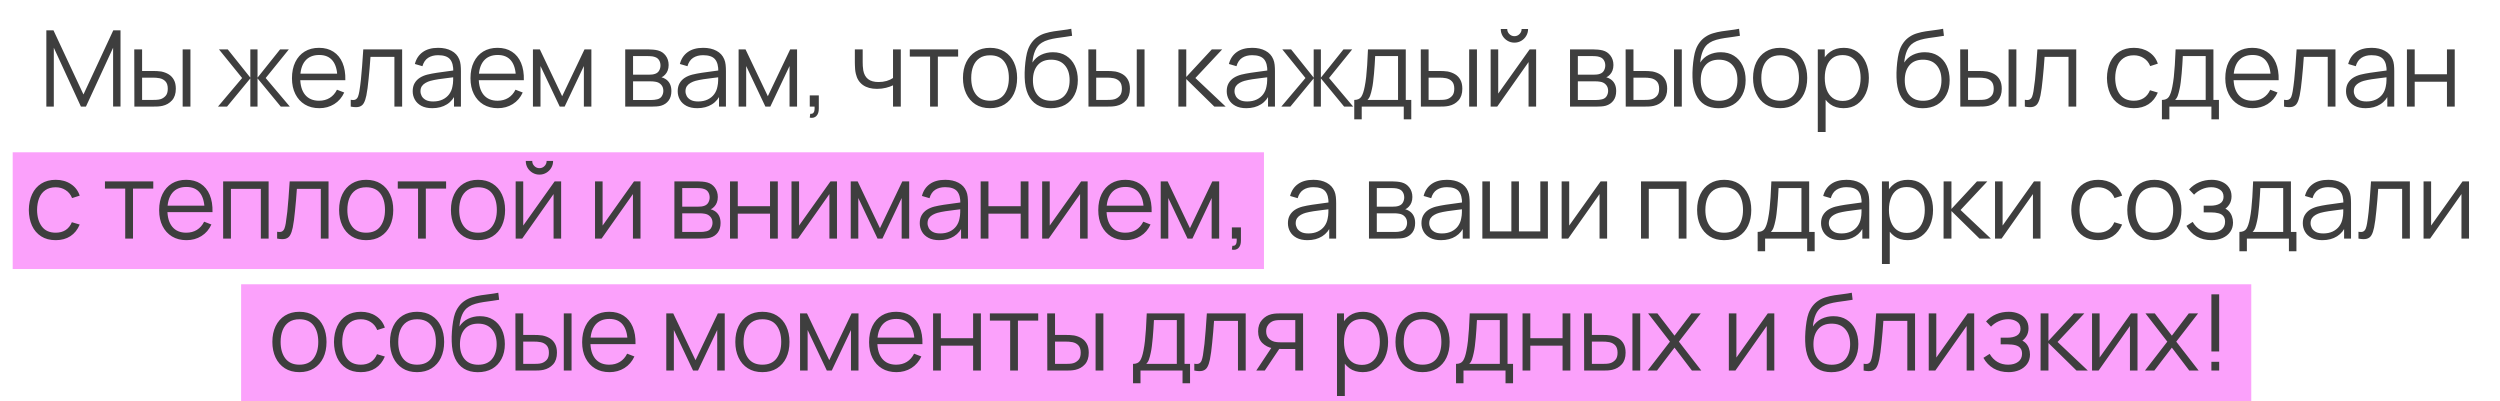 <?xml version="1.0" encoding="UTF-8"?> <svg xmlns="http://www.w3.org/2000/svg" width="985" height="158" viewBox="0 0 985 158" fill="none"><rect x="5" y="60" width="493" height="46" fill="#FBA1FB"></rect><rect x="95" y="112" width="792" height="46" fill="#FBA1FB"></rect><path d="M18.259 42V11.962H21.075L32.882 37.223L44.626 11.962H47.484V41.979H44.564V18.804L33.863 42H31.881L21.201 18.804V42H18.259ZM52.942 42L52.9 19.471H55.987V27.961H59.909C60.563 27.961 61.203 27.975 61.828 28.003C62.454 28.031 63.017 28.086 63.518 28.17C64.63 28.392 65.618 28.768 66.48 29.296C67.342 29.825 68.024 30.555 68.524 31.487C69.025 32.404 69.275 33.566 69.275 34.97C69.275 36.903 68.775 38.426 67.773 39.538C66.772 40.651 65.514 41.374 63.998 41.708C63.428 41.833 62.809 41.917 62.141 41.958C61.474 41.986 60.82 42 60.18 42H52.942ZM55.987 39.372H60.055C60.514 39.372 61.036 39.358 61.62 39.33C62.204 39.302 62.718 39.226 63.163 39.1C63.914 38.892 64.589 38.475 65.187 37.849C65.799 37.209 66.105 36.25 66.105 34.97C66.105 33.705 65.813 32.752 65.228 32.112C64.644 31.459 63.866 31.028 62.892 30.819C62.447 30.722 61.974 30.659 61.474 30.631C60.987 30.604 60.514 30.59 60.055 30.59H55.987V39.372ZM71.966 42V19.471H75.033V42H71.966ZM85.885 42L95.397 30.736L86.281 19.471H89.744L98.63 30.59V19.471H101.467V30.59L110.354 19.471H113.795L104.68 30.736L114.192 42H110.625L101.467 30.882V42H98.63V30.882L89.452 42H85.885ZM125.82 42.626C123.622 42.626 121.717 42.139 120.104 41.166C118.505 40.192 117.26 38.822 116.37 37.056C115.48 35.29 115.035 33.218 115.035 30.84C115.035 28.378 115.473 26.251 116.349 24.457C117.225 22.663 118.456 21.279 120.041 20.306C121.641 19.332 123.525 18.845 125.694 18.845C127.92 18.845 129.818 19.36 131.389 20.389C132.961 21.404 134.15 22.864 134.956 24.77C135.763 26.675 136.131 28.949 136.062 31.591H132.933V30.506C132.877 27.586 132.245 25.381 131.035 23.893C129.839 22.405 128.086 21.662 125.778 21.662C123.358 21.662 121.502 22.447 120.208 24.019C118.929 25.59 118.289 27.829 118.289 30.736C118.289 33.573 118.929 35.777 120.208 37.348C121.502 38.906 123.33 39.684 125.694 39.684C127.308 39.684 128.712 39.316 129.908 38.579C131.118 37.828 132.071 36.75 132.766 35.346L135.624 36.451C134.734 38.412 133.42 39.935 131.681 41.02C129.957 42.09 128.003 42.626 125.82 42.626ZM117.204 31.591V29.025H134.414V31.591H117.204ZM138.188 42V39.309C139.022 39.462 139.655 39.427 140.086 39.205C140.531 38.968 140.858 38.579 141.067 38.037C141.275 37.48 141.449 36.792 141.588 35.971C141.811 34.609 142.012 33.107 142.193 31.466C142.374 29.825 142.534 28.017 142.673 26.042C142.826 24.053 142.979 21.863 143.132 19.471H158.443V42H155.398V22.413H145.969C145.871 23.887 145.76 25.354 145.635 26.814C145.51 28.274 145.378 29.679 145.239 31.028C145.114 32.363 144.974 33.593 144.821 34.72C144.669 35.846 144.509 36.82 144.342 37.64C144.091 38.878 143.758 39.865 143.34 40.602C142.937 41.339 142.332 41.826 141.526 42.063C140.719 42.299 139.606 42.278 138.188 42ZM170.3 42.626C168.603 42.626 167.178 42.32 166.023 41.708C164.883 41.096 164.028 40.282 163.458 39.267C162.887 38.252 162.602 37.147 162.602 35.951C162.602 34.727 162.846 33.684 163.332 32.822C163.833 31.945 164.508 31.229 165.356 30.673C166.218 30.117 167.212 29.693 168.339 29.401C169.479 29.122 170.738 28.879 172.115 28.671C173.505 28.448 174.861 28.26 176.182 28.107C177.517 27.94 178.685 27.78 179.687 27.628L178.602 28.295C178.644 26.07 178.213 24.422 177.309 23.351C176.405 22.28 174.833 21.745 172.594 21.745C171.051 21.745 169.743 22.093 168.673 22.788C167.616 23.483 166.872 24.582 166.441 26.084L163.458 25.208C163.972 23.191 165.008 21.627 166.566 20.514C168.123 19.402 170.147 18.845 172.636 18.845C174.694 18.845 176.439 19.235 177.872 20.014C179.318 20.778 180.34 21.891 180.938 23.351C181.216 24.005 181.397 24.735 181.481 25.541C181.564 26.348 181.606 27.169 181.606 28.003V42H178.873V36.347L179.666 36.681C178.901 38.614 177.712 40.088 176.099 41.103C174.486 42.118 172.553 42.626 170.3 42.626ZM170.654 39.977C172.087 39.977 173.338 39.719 174.409 39.205C175.48 38.69 176.342 37.988 176.996 37.098C177.649 36.194 178.074 35.179 178.268 34.052C178.435 33.329 178.525 32.536 178.539 31.674C178.553 30.798 178.56 30.145 178.56 29.713L179.728 30.318C178.685 30.457 177.552 30.596 176.328 30.736C175.118 30.875 173.922 31.035 172.74 31.215C171.572 31.396 170.515 31.612 169.57 31.862C168.93 32.043 168.311 32.3 167.713 32.634C167.115 32.954 166.621 33.385 166.232 33.927C165.857 34.469 165.669 35.144 165.669 35.951C165.669 36.604 165.829 37.237 166.149 37.849C166.482 38.461 167.011 38.968 167.734 39.372C168.471 39.775 169.444 39.977 170.654 39.977ZM196.152 42.626C193.955 42.626 192.05 42.139 190.436 41.166C188.837 40.192 187.593 38.822 186.702 37.056C185.812 35.29 185.367 33.218 185.367 30.84C185.367 28.378 185.806 26.251 186.682 24.457C187.558 22.663 188.788 21.279 190.374 20.306C191.973 19.332 193.857 18.845 196.027 18.845C198.252 18.845 200.15 19.36 201.722 20.389C203.293 21.404 204.482 22.864 205.289 24.77C206.095 26.675 206.464 28.949 206.394 31.591H203.265V30.506C203.21 27.586 202.577 25.381 201.367 23.893C200.171 22.405 198.419 21.662 196.11 21.662C193.691 21.662 191.834 22.447 190.541 24.019C189.261 25.59 188.622 27.829 188.622 30.736C188.622 33.573 189.261 35.777 190.541 37.348C191.834 38.906 193.663 39.684 196.027 39.684C197.64 39.684 199.045 39.316 200.241 38.579C201.451 37.828 202.403 36.75 203.098 35.346L205.956 36.451C205.066 38.412 203.752 39.935 202.014 41.02C200.289 42.09 198.335 42.626 196.152 42.626ZM187.537 31.591V29.025H204.746V31.591H187.537ZM209.974 42V19.471H212.707L221.489 37.911L230.292 19.471H233.004V42H230.042V26.021L222.47 42H220.53L212.957 26.021V42H209.974ZM246.338 42V19.471H255.62C256.093 19.471 256.663 19.499 257.331 19.555C258.012 19.61 258.645 19.715 259.229 19.867C260.495 20.201 261.51 20.883 262.275 21.912C263.053 22.941 263.443 24.179 263.443 25.625C263.443 26.431 263.318 27.155 263.067 27.794C262.831 28.42 262.49 28.962 262.045 29.421C261.837 29.658 261.607 29.866 261.357 30.047C261.107 30.214 260.863 30.353 260.627 30.464C261.072 30.548 261.552 30.743 262.066 31.049C262.873 31.521 263.485 32.161 263.902 32.968C264.319 33.76 264.528 34.727 264.528 35.867C264.528 37.411 264.159 38.669 263.422 39.643C262.685 40.616 261.698 41.284 260.46 41.645C259.904 41.798 259.299 41.896 258.645 41.937C258.005 41.979 257.4 42 256.83 42H246.338ZM249.425 39.392H256.684C256.976 39.392 257.345 39.372 257.79 39.33C258.235 39.274 258.631 39.205 258.979 39.121C259.799 38.913 260.397 38.495 260.773 37.87C261.162 37.23 261.357 36.535 261.357 35.784C261.357 34.796 261.065 33.99 260.481 33.364C259.911 32.724 259.146 32.335 258.186 32.196C257.866 32.126 257.533 32.084 257.185 32.071C256.837 32.057 256.524 32.05 256.246 32.05H249.425V39.392ZM249.425 29.421H255.725C256.086 29.421 256.49 29.401 256.935 29.359C257.393 29.303 257.79 29.213 258.124 29.088C258.847 28.837 259.375 28.406 259.709 27.794C260.057 27.182 260.23 26.515 260.23 25.792C260.23 24.999 260.043 24.304 259.667 23.706C259.306 23.108 258.756 22.691 258.019 22.454C257.519 22.273 256.976 22.169 256.392 22.141C255.822 22.113 255.46 22.1 255.307 22.1H249.425V29.421ZM274.714 42.626C273.017 42.626 271.592 42.32 270.437 41.708C269.297 41.096 268.442 40.282 267.872 39.267C267.302 38.252 267.016 37.147 267.016 35.951C267.016 34.727 267.26 33.684 267.747 32.822C268.247 31.945 268.922 31.229 269.77 30.673C270.632 30.117 271.627 29.693 272.753 29.401C273.893 29.122 275.152 28.879 276.529 28.671C277.919 28.448 279.275 28.26 280.596 28.107C281.931 27.94 283.1 27.78 284.101 27.628L283.016 28.295C283.058 26.07 282.627 24.422 281.723 23.351C280.819 22.28 279.247 21.745 277.008 21.745C275.465 21.745 274.158 22.093 273.087 22.788C272.03 23.483 271.286 24.582 270.855 26.084L267.872 25.208C268.386 23.191 269.422 21.627 270.98 20.514C272.537 19.402 274.561 18.845 277.05 18.845C279.108 18.845 280.854 19.235 282.286 20.014C283.732 20.778 284.754 21.891 285.352 23.351C285.631 24.005 285.811 24.735 285.895 25.541C285.978 26.348 286.02 27.169 286.02 28.003V42H283.287V36.347L284.08 36.681C283.315 38.614 282.126 40.088 280.513 41.103C278.9 42.118 276.967 42.626 274.714 42.626ZM275.068 39.977C276.501 39.977 277.752 39.719 278.823 39.205C279.894 38.69 280.756 37.988 281.41 37.098C282.063 36.194 282.488 35.179 282.682 34.052C282.849 33.329 282.94 32.536 282.953 31.674C282.967 30.798 282.974 30.145 282.974 29.713L284.143 30.318C283.1 30.457 281.966 30.596 280.742 30.736C279.532 30.875 278.336 31.035 277.154 31.215C275.986 31.396 274.929 31.612 273.984 31.862C273.344 32.043 272.725 32.3 272.127 32.634C271.529 32.954 271.035 33.385 270.646 33.927C270.271 34.469 270.083 35.144 270.083 35.951C270.083 36.604 270.243 37.237 270.563 37.849C270.896 38.461 271.425 38.968 272.148 39.372C272.885 39.775 273.859 39.977 275.068 39.977ZM291.012 42V19.471H293.745L302.527 37.911L311.33 19.471H314.042V42H311.08V26.021L303.507 42H301.567L293.995 26.021V42H291.012ZM319.044 46.36L319.232 44.837C319.788 44.879 320.192 44.767 320.442 44.503C320.692 44.239 320.845 43.884 320.901 43.439C320.956 42.994 320.97 42.514 320.942 42H319.044V37.599H322.611V42.834C322.611 44.114 322.284 45.073 321.631 45.713C320.991 46.353 320.129 46.568 319.044 46.36ZM351.849 42V33.614C351.099 33.99 350.174 34.317 349.075 34.595C347.976 34.873 346.794 35.012 345.529 35.012C343.248 35.012 341.399 34.504 339.98 33.489C338.562 32.474 337.637 31.007 337.206 29.088C337.067 28.517 336.969 27.913 336.914 27.273C336.872 26.633 336.844 26.056 336.83 25.541C336.816 25.027 336.809 24.658 336.809 24.436V19.471H339.897V24.436C339.897 24.895 339.911 25.416 339.938 26C339.966 26.584 340.029 27.155 340.126 27.711C340.404 29.227 341.03 30.374 342.004 31.153C342.991 31.932 344.375 32.321 346.155 32.321C347.267 32.321 348.317 32.182 349.305 31.904C350.306 31.612 351.154 31.222 351.849 30.736V19.471H354.916V42H351.849ZM366.449 42V22.308H358.46V19.471H377.505V22.308H369.516V42H366.449ZM390.066 42.626C387.827 42.626 385.915 42.118 384.329 41.103C382.744 40.088 381.527 38.683 380.679 36.889C379.83 35.095 379.406 33.037 379.406 30.715C379.406 28.351 379.837 26.279 380.7 24.498C381.562 22.718 382.786 21.335 384.371 20.347C385.97 19.346 387.868 18.845 390.066 18.845C392.319 18.845 394.238 19.353 395.823 20.368C397.422 21.369 398.639 22.767 399.474 24.561C400.322 26.341 400.746 28.392 400.746 30.715C400.746 33.079 400.322 35.158 399.474 36.952C398.625 38.732 397.401 40.123 395.802 41.124C394.203 42.125 392.291 42.626 390.066 42.626ZM390.066 39.684C392.569 39.684 394.432 38.857 395.656 37.202C396.88 35.533 397.492 33.371 397.492 30.715C397.492 27.989 396.873 25.82 395.635 24.206C394.411 22.593 392.555 21.787 390.066 21.787C388.383 21.787 386.992 22.169 385.894 22.934C384.809 23.685 383.995 24.735 383.453 26.084C382.925 27.419 382.66 28.962 382.66 30.715C382.66 33.426 383.286 35.603 384.538 37.244C385.789 38.871 387.632 39.684 390.066 39.684ZM413.963 42.647C411.863 42.633 410.062 42.174 408.56 41.27C407.058 40.366 405.89 39.017 405.056 37.223C404.235 35.429 403.79 33.19 403.72 30.506C403.679 29.324 403.707 28.038 403.804 26.647C403.901 25.242 404.054 23.907 404.263 22.642C404.471 21.376 404.722 20.347 405.014 19.555C405.375 18.526 405.89 17.566 406.557 16.676C407.239 15.772 408.025 15.035 408.915 14.465C409.777 13.881 410.75 13.429 411.835 13.109C412.934 12.775 414.074 12.518 415.256 12.337C416.452 12.156 417.634 11.996 418.802 11.857C419.984 11.718 421.076 11.544 422.077 11.336L422.411 14.11C421.646 14.263 420.742 14.402 419.699 14.527C418.656 14.652 417.565 14.806 416.424 14.986C415.284 15.153 414.192 15.383 413.149 15.675C412.106 15.967 411.216 16.349 410.479 16.822C409.353 17.503 408.484 18.532 407.872 19.909C407.274 21.286 406.905 22.864 406.766 24.645C407.628 23.296 408.769 22.28 410.187 21.599C411.619 20.918 413.17 20.577 414.839 20.577C416.869 20.577 418.615 21.043 420.075 21.974C421.549 22.906 422.682 24.2 423.475 25.854C424.268 27.509 424.664 29.407 424.664 31.549C424.664 33.788 424.226 35.742 423.35 37.411C422.488 39.08 421.257 40.373 419.658 41.291C418.058 42.195 416.16 42.647 413.963 42.647ZM414.192 39.705C416.556 39.705 418.35 38.968 419.574 37.494C420.812 36.02 421.431 34.059 421.431 31.612C421.431 29.108 420.791 27.134 419.512 25.688C418.246 24.241 416.459 23.518 414.15 23.518C411.842 23.518 410.069 24.241 408.831 25.688C407.594 27.134 406.975 29.108 406.975 31.612C406.975 34.115 407.594 36.09 408.831 37.536C410.069 38.982 411.856 39.705 414.192 39.705ZM428.857 42L428.815 19.471H431.903V27.961H435.824C436.478 27.961 437.118 27.975 437.743 28.003C438.369 28.031 438.933 28.086 439.433 28.17C440.546 28.392 441.533 28.768 442.395 29.296C443.257 29.825 443.939 30.555 444.44 31.487C444.94 32.404 445.191 33.566 445.191 34.97C445.191 36.903 444.69 38.426 443.689 39.538C442.687 40.651 441.429 41.374 439.913 41.708C439.343 41.833 438.724 41.917 438.056 41.958C437.389 41.986 436.735 42 436.096 42H428.857ZM431.903 39.372H435.97C436.429 39.372 436.951 39.358 437.535 39.33C438.119 39.302 438.634 39.226 439.079 39.1C439.829 38.892 440.504 38.475 441.102 37.849C441.714 37.209 442.02 36.25 442.02 34.97C442.02 33.705 441.728 32.752 441.144 32.112C440.56 31.459 439.781 31.028 438.807 30.819C438.362 30.722 437.89 30.659 437.389 30.631C436.902 30.604 436.429 30.59 435.97 30.59H431.903V39.372ZM447.881 42V19.471H450.948V42H447.881ZM464.282 42L464.303 19.471H467.39V30.318L477.445 19.471H481.534L470.978 30.736L482.91 42H478.446L467.39 31.153V42H464.282ZM491.029 42.626C489.332 42.626 487.907 42.32 486.752 41.708C485.612 41.096 484.757 40.282 484.187 39.267C483.616 38.252 483.331 37.147 483.331 35.951C483.331 34.727 483.575 33.684 484.061 32.822C484.562 31.945 485.237 31.229 486.085 30.673C486.947 30.117 487.941 29.693 489.068 29.401C490.208 29.122 491.467 28.879 492.844 28.671C494.234 28.448 495.59 28.26 496.911 28.107C498.246 27.94 499.414 27.78 500.416 27.628L499.331 28.295C499.373 26.07 498.942 24.422 498.038 23.351C497.134 22.28 495.562 21.745 493.323 21.745C491.78 21.745 490.472 22.093 489.402 22.788C488.345 23.483 487.601 24.582 487.17 26.084L484.187 25.208C484.701 23.191 485.737 21.627 487.295 20.514C488.852 19.402 490.876 18.845 493.365 18.845C495.423 18.845 497.169 19.235 498.601 20.014C500.047 20.778 501.069 21.891 501.667 23.351C501.945 24.005 502.126 24.735 502.21 25.541C502.293 26.348 502.335 27.169 502.335 28.003V42H499.602V36.347L500.395 36.681C499.63 38.614 498.441 40.088 496.828 41.103C495.215 42.118 493.282 42.626 491.029 42.626ZM491.383 39.977C492.816 39.977 494.067 39.719 495.138 39.205C496.209 38.69 497.071 37.988 497.725 37.098C498.378 36.194 498.803 35.179 498.997 34.052C499.164 33.329 499.255 32.536 499.268 31.674C499.282 30.798 499.289 30.145 499.289 29.713L500.457 30.318C499.414 30.457 498.281 30.596 497.057 30.736C495.847 30.875 494.651 31.035 493.469 31.215C492.301 31.396 491.244 31.612 490.299 31.862C489.659 32.043 489.04 32.3 488.442 32.634C487.844 32.954 487.35 33.385 486.961 33.927C486.586 34.469 486.398 35.144 486.398 35.951C486.398 36.604 486.558 37.237 486.878 37.849C487.211 38.461 487.74 38.968 488.463 39.372C489.2 39.775 490.173 39.977 491.383 39.977ZM504.845 42L514.357 30.736L505.241 19.471H508.704L517.59 30.59V19.471H520.427V30.59L529.314 19.471H532.756L523.64 30.736L533.152 42H529.585L520.427 30.882V42H517.59V30.882L508.412 42H504.845ZM533.578 47.006V39.372C534.857 39.372 535.775 38.961 536.331 38.141C536.888 37.306 537.34 35.978 537.687 34.157C537.924 32.975 538.118 31.702 538.271 30.339C538.424 28.976 538.556 27.419 538.668 25.667C538.779 23.901 538.883 21.835 538.981 19.471H553.875V39.372H556.044V47.006H553.082V42H536.519V47.006H533.578ZM538.772 39.372H550.829V22.1H541.818C541.776 23.157 541.713 24.276 541.63 25.458C541.56 26.64 541.47 27.822 541.359 29.004C541.261 30.186 541.143 31.299 541.004 32.342C540.879 33.371 540.726 34.275 540.545 35.054C540.337 36.055 540.107 36.91 539.857 37.619C539.62 38.329 539.259 38.913 538.772 39.372ZM559.825 42L559.784 19.471H562.871V27.961H566.793C567.446 27.961 568.086 27.975 568.712 28.003C569.337 28.031 569.901 28.086 570.401 28.17C571.514 28.392 572.501 28.768 573.363 29.296C574.226 29.825 574.907 30.555 575.408 31.487C575.908 32.404 576.159 33.566 576.159 34.97C576.159 36.903 575.658 38.426 574.657 39.538C573.655 40.651 572.397 41.374 570.881 41.708C570.311 41.833 569.692 41.917 569.025 41.958C568.357 41.986 567.703 42 567.064 42H559.825ZM562.871 39.372H566.939C567.397 39.372 567.919 39.358 568.503 39.33C569.087 39.302 569.602 39.226 570.047 39.1C570.798 38.892 571.472 38.475 572.07 37.849C572.682 37.209 572.988 36.25 572.988 34.97C572.988 33.705 572.696 32.752 572.112 32.112C571.528 31.459 570.749 31.028 569.776 30.819C569.331 30.722 568.858 30.659 568.357 30.631C567.87 30.604 567.397 30.59 566.939 30.59H562.871V39.372ZM578.85 42V19.471H581.916V42H578.85ZM596.682 16.801C595.694 16.801 594.79 16.558 593.97 16.071C593.149 15.584 592.496 14.938 592.009 14.131C591.536 13.31 591.3 12.407 591.3 11.419H593.845C593.845 12.198 594.123 12.866 594.679 13.422C595.235 13.978 595.903 14.256 596.682 14.256C597.474 14.256 598.142 13.978 598.684 13.422C599.241 12.866 599.519 12.198 599.519 11.419H602.064C602.064 12.407 601.82 13.31 601.333 14.131C600.861 14.938 600.214 15.584 599.393 16.071C598.573 16.558 597.669 16.801 596.682 16.801ZM605.234 19.471V42H602.251V24.457L589.902 42H587.316V19.471H590.299V36.868L602.669 19.471H605.234ZM618.586 42V19.471H627.869C628.341 19.471 628.912 19.499 629.579 19.555C630.261 19.61 630.893 19.715 631.477 19.867C632.743 20.201 633.758 20.883 634.523 21.912C635.302 22.941 635.691 24.179 635.691 25.625C635.691 26.431 635.566 27.155 635.316 27.794C635.079 28.42 634.739 28.962 634.294 29.421C634.085 29.658 633.855 29.866 633.605 30.047C633.355 30.214 633.111 30.353 632.875 30.464C633.32 30.548 633.8 30.743 634.314 31.049C635.121 31.521 635.733 32.161 636.15 32.968C636.567 33.76 636.776 34.727 636.776 35.867C636.776 37.411 636.407 38.669 635.67 39.643C634.933 40.616 633.946 41.284 632.708 41.645C632.152 41.798 631.547 41.896 630.893 41.937C630.254 41.979 629.649 42 629.079 42H618.586ZM621.673 39.392H628.933C629.225 39.392 629.593 39.372 630.038 39.33C630.483 39.274 630.879 39.205 631.227 39.121C632.048 38.913 632.646 38.495 633.021 37.87C633.41 37.23 633.605 36.535 633.605 35.784C633.605 34.796 633.313 33.99 632.729 33.364C632.159 32.724 631.394 32.335 630.434 32.196C630.115 32.126 629.781 32.084 629.433 32.071C629.085 32.057 628.773 32.05 628.494 32.05H621.673V39.392ZM621.673 29.421H627.973C628.335 29.421 628.738 29.401 629.183 29.359C629.642 29.303 630.038 29.213 630.372 29.088C631.095 28.837 631.623 28.406 631.957 27.794C632.305 27.182 632.479 26.515 632.479 25.792C632.479 24.999 632.291 24.304 631.915 23.706C631.554 23.108 631.005 22.691 630.268 22.454C629.767 22.273 629.225 22.169 628.64 22.141C628.07 22.113 627.709 22.1 627.556 22.1H621.673V29.421ZM640.537 42L640.495 19.471H643.583V27.961H647.504C648.158 27.961 648.798 27.975 649.424 28.003C650.049 28.031 650.613 28.086 651.113 28.17C652.226 28.392 653.213 28.768 654.075 29.296C654.938 29.825 655.619 30.555 656.12 31.487C656.62 32.404 656.871 33.566 656.871 34.97C656.871 36.903 656.37 38.426 655.369 39.538C654.367 40.651 653.109 41.374 651.593 41.708C651.023 41.833 650.404 41.917 649.736 41.958C649.069 41.986 648.415 42 647.776 42H640.537ZM643.583 39.372H647.65C648.109 39.372 648.631 39.358 649.215 39.33C649.799 39.302 650.314 39.226 650.759 39.1C651.51 38.892 652.184 38.475 652.782 37.849C653.394 37.209 653.7 36.25 653.7 34.97C653.7 33.705 653.408 32.752 652.824 32.112C652.24 31.459 651.461 31.028 650.487 30.819C650.042 30.722 649.57 30.659 649.069 30.631C648.582 30.604 648.109 30.59 647.65 30.59H643.583V39.372ZM659.562 42V19.471H662.628V42H659.562ZM677.081 42.647C674.981 42.633 673.18 42.174 671.678 41.27C670.176 40.366 669.008 39.017 668.173 37.223C667.353 35.429 666.908 33.19 666.838 30.506C666.797 29.324 666.825 28.038 666.922 26.647C667.019 25.242 667.172 23.907 667.381 22.642C667.589 21.376 667.84 20.347 668.132 19.555C668.493 18.526 669.008 17.566 669.675 16.676C670.357 15.772 671.143 15.035 672.033 14.465C672.895 13.881 673.868 13.429 674.953 13.109C676.052 12.775 677.192 12.518 678.374 12.337C679.57 12.156 680.752 11.996 681.92 11.857C683.102 11.718 684.194 11.544 685.195 11.336L685.529 14.11C684.764 14.263 683.86 14.402 682.817 14.527C681.774 14.652 680.683 14.806 679.542 14.986C678.402 15.153 677.31 15.383 676.267 15.675C675.224 15.967 674.334 16.349 673.597 16.822C672.471 17.503 671.601 18.532 670.99 19.909C670.392 21.286 670.023 22.864 669.884 24.645C670.746 23.296 671.887 22.28 673.305 21.599C674.737 20.918 676.288 20.577 677.957 20.577C679.987 20.577 681.732 21.043 683.193 21.974C684.667 22.906 685.8 24.2 686.593 25.854C687.386 27.509 687.782 29.407 687.782 31.549C687.782 33.788 687.344 35.742 686.468 37.411C685.605 39.08 684.375 40.373 682.775 41.291C681.176 42.195 679.278 42.647 677.081 42.647ZM677.31 39.705C679.674 39.705 681.468 38.968 682.692 37.494C683.93 36.02 684.549 34.059 684.549 31.612C684.549 29.108 683.909 27.134 682.629 25.688C681.364 24.241 679.577 23.518 677.268 23.518C674.96 23.518 673.187 24.241 671.949 25.688C670.711 27.134 670.093 29.108 670.093 31.612C670.093 34.115 670.711 36.09 671.949 37.536C673.187 38.982 674.974 39.705 677.31 39.705ZM701.362 42.626C699.123 42.626 697.211 42.118 695.626 41.103C694.04 40.088 692.823 38.683 691.975 36.889C691.127 35.095 690.703 33.037 690.703 30.715C690.703 28.351 691.134 26.279 691.996 24.498C692.858 22.718 694.082 21.335 695.667 20.347C697.267 19.346 699.165 18.845 701.362 18.845C703.615 18.845 705.534 19.353 707.119 20.368C708.719 21.369 709.936 22.767 710.77 24.561C711.618 26.341 712.042 28.392 712.042 30.715C712.042 33.079 711.618 35.158 710.77 36.952C709.922 38.732 708.698 40.123 707.099 41.124C705.499 42.125 703.587 42.626 701.362 42.626ZM701.362 39.684C703.865 39.684 705.729 38.857 706.953 37.202C708.176 35.533 708.788 33.371 708.788 30.715C708.788 27.989 708.169 25.82 706.932 24.206C705.708 22.593 703.851 21.787 701.362 21.787C699.679 21.787 698.289 22.169 697.19 22.934C696.105 23.685 695.292 24.735 694.749 26.084C694.221 27.419 693.957 28.962 693.957 30.715C693.957 33.426 694.583 35.603 695.834 37.244C697.086 38.871 698.928 39.684 701.362 39.684ZM726.344 42.626C724.272 42.626 722.52 42.104 721.087 41.061C719.655 40.004 718.57 38.579 717.833 36.785C717.096 34.977 716.727 32.954 716.727 30.715C716.727 28.434 717.096 26.404 717.833 24.624C718.584 22.83 719.683 21.418 721.129 20.389C722.575 19.36 724.355 18.845 726.469 18.845C728.527 18.845 730.293 19.367 731.767 20.41C733.242 21.453 734.368 22.871 735.147 24.665C735.939 26.459 736.336 28.476 736.336 30.715C736.336 32.968 735.939 34.991 735.147 36.785C734.354 38.579 733.214 40.004 731.726 41.061C730.238 42.104 728.444 42.626 726.344 42.626ZM716.206 52.013V19.471H718.959V36.43H719.293V52.013H716.206ZM726.031 39.768C727.602 39.768 728.91 39.372 729.953 38.579C730.996 37.786 731.774 36.709 732.289 35.346C732.817 33.969 733.082 32.425 733.082 30.715C733.082 29.018 732.824 27.488 732.31 26.125C731.795 24.763 731.01 23.685 729.953 22.892C728.91 22.1 727.582 21.703 725.968 21.703C724.397 21.703 723.09 22.086 722.047 22.851C721.018 23.615 720.246 24.679 719.731 26.042C719.217 27.391 718.959 28.949 718.959 30.715C718.959 32.453 719.217 34.011 719.731 35.387C720.246 36.75 721.025 37.821 722.068 38.6C723.111 39.379 724.432 39.768 726.031 39.768ZM757.467 42.647C755.367 42.633 753.566 42.174 752.064 41.27C750.562 40.366 749.394 39.017 748.559 37.223C747.739 35.429 747.294 33.19 747.224 30.506C747.183 29.324 747.211 28.038 747.308 26.647C747.405 25.242 747.558 23.907 747.767 22.642C747.975 21.376 748.226 20.347 748.518 19.555C748.879 18.526 749.394 17.566 750.061 16.676C750.743 15.772 751.529 15.035 752.419 14.465C753.281 13.881 754.254 13.429 755.339 13.109C756.438 12.775 757.578 12.518 758.76 12.337C759.956 12.156 761.138 11.996 762.306 11.857C763.488 11.718 764.58 11.544 765.581 11.336L765.915 14.11C765.15 14.263 764.246 14.402 763.203 14.527C762.16 14.652 761.069 14.806 759.928 14.986C758.788 15.153 757.696 15.383 756.653 15.675C755.61 15.967 754.72 16.349 753.983 16.822C752.857 17.503 751.987 18.532 751.376 19.909C750.778 21.286 750.409 22.864 750.27 24.645C751.132 23.296 752.273 22.28 753.691 21.599C755.123 20.918 756.674 20.577 758.343 20.577C760.373 20.577 762.118 21.043 763.579 21.974C765.053 22.906 766.186 24.2 766.979 25.854C767.772 27.509 768.168 29.407 768.168 31.549C768.168 33.788 767.73 35.742 766.854 37.411C765.991 39.08 764.761 40.373 763.161 41.291C761.562 42.195 759.664 42.647 757.467 42.647ZM757.696 39.705C760.06 39.705 761.854 38.968 763.078 37.494C764.316 36.02 764.935 34.059 764.935 31.612C764.935 29.108 764.295 27.134 763.015 25.688C761.75 24.241 759.963 23.518 757.654 23.518C755.346 23.518 753.573 24.241 752.335 25.688C751.097 27.134 750.479 29.108 750.479 31.612C750.479 34.115 751.097 36.09 752.335 37.536C753.573 38.982 755.36 39.705 757.696 39.705ZM772.361 42L772.319 19.471H775.407V27.961H779.328C779.982 27.961 780.622 27.975 781.247 28.003C781.873 28.031 782.436 28.086 782.937 28.17C784.05 28.392 785.037 28.768 785.899 29.296C786.761 29.825 787.443 30.555 787.943 31.487C788.444 32.404 788.694 33.566 788.694 34.97C788.694 36.903 788.194 38.426 787.193 39.538C786.191 40.651 784.933 41.374 783.417 41.708C782.847 41.833 782.228 41.917 781.56 41.958C780.893 41.986 780.239 42 779.599 42H772.361ZM775.407 39.372H779.474C779.933 39.372 780.455 39.358 781.039 39.33C781.623 39.302 782.137 39.226 782.582 39.1C783.333 38.892 784.008 38.475 784.606 37.849C785.218 37.209 785.524 36.25 785.524 34.97C785.524 33.705 785.232 32.752 784.648 32.112C784.064 31.459 783.285 31.028 782.311 30.819C781.866 30.722 781.393 30.659 780.893 30.631C780.406 30.604 779.933 30.59 779.474 30.59H775.407V39.372ZM791.385 42V19.471H794.452V42H791.385ZM797.786 42V39.309C798.62 39.462 799.253 39.427 799.684 39.205C800.129 38.968 800.456 38.579 800.665 38.037C800.873 37.48 801.047 36.792 801.186 35.971C801.409 34.609 801.61 33.107 801.791 31.466C801.972 29.825 802.132 28.017 802.271 26.042C802.424 24.053 802.577 21.863 802.73 19.471H818.041V42H814.996V22.413H805.567C805.469 23.887 805.358 25.354 805.233 26.814C805.108 28.274 804.976 29.679 804.837 31.028C804.712 32.363 804.573 33.593 804.42 34.72C804.267 35.846 804.107 36.82 803.94 37.64C803.689 38.878 803.356 39.865 802.938 40.602C802.535 41.339 801.93 41.826 801.124 42.063C800.317 42.299 799.205 42.278 797.786 42ZM840.732 42.626C838.465 42.626 836.546 42.118 834.975 41.103C833.403 40.088 832.207 38.69 831.387 36.91C830.58 35.116 830.163 33.058 830.135 30.736C830.163 28.372 830.594 26.299 831.429 24.519C832.263 22.725 833.466 21.335 835.037 20.347C836.609 19.346 838.514 18.845 840.753 18.845C843.034 18.845 845.015 19.402 846.698 20.514C848.395 21.627 849.556 23.149 850.182 25.082L847.178 26.042C846.65 24.693 845.808 23.65 844.654 22.913C843.514 22.162 842.206 21.787 840.732 21.787C839.077 21.787 837.708 22.169 836.623 22.934C835.538 23.685 834.732 24.735 834.203 26.084C833.675 27.433 833.403 28.983 833.39 30.736C833.417 33.434 834.043 35.603 835.267 37.244C836.491 38.871 838.312 39.684 840.732 39.684C842.262 39.684 843.562 39.337 844.633 38.642C845.718 37.932 846.538 36.903 847.095 35.554L850.182 36.472C849.347 38.475 848.124 40.004 846.51 41.061C844.897 42.104 842.971 42.626 840.732 42.626ZM851.791 47.006V39.372C853.07 39.372 853.988 38.961 854.544 38.141C855.1 37.306 855.552 35.978 855.9 34.157C856.136 32.975 856.331 31.702 856.484 30.339C856.637 28.976 856.769 27.419 856.881 25.667C856.992 23.901 857.096 21.835 857.193 19.471H872.087V39.372H874.257V47.006H871.295V42H854.732V47.006H851.791ZM856.985 39.372H869.042V22.1H860.03C859.989 23.157 859.926 24.276 859.843 25.458C859.773 26.64 859.683 27.822 859.571 29.004C859.474 30.186 859.356 31.299 859.217 32.342C859.092 33.371 858.939 34.275 858.758 35.054C858.549 36.055 858.32 36.91 858.07 37.619C857.833 38.329 857.472 38.913 856.985 39.372ZM887.55 42.626C885.353 42.626 883.448 42.139 881.835 41.166C880.235 40.192 878.991 38.822 878.101 37.056C877.211 35.29 876.766 33.218 876.766 30.84C876.766 28.378 877.204 26.251 878.08 24.457C878.956 22.663 880.187 21.279 881.772 20.306C883.371 19.332 885.256 18.845 887.425 18.845C889.65 18.845 891.548 19.36 893.12 20.389C894.691 21.404 895.88 22.864 896.687 24.77C897.493 26.675 897.862 28.949 897.792 31.591H894.663V30.506C894.608 27.586 893.975 25.381 892.765 23.893C891.569 22.405 889.817 21.662 887.509 21.662C885.089 21.662 883.232 22.447 881.939 24.019C880.659 25.59 880.02 27.829 880.02 30.736C880.02 33.573 880.659 35.777 881.939 37.348C883.232 38.906 885.061 39.684 887.425 39.684C889.038 39.684 890.443 39.316 891.639 38.579C892.849 37.828 893.801 36.75 894.497 35.346L897.354 36.451C896.464 38.412 895.15 39.935 893.412 41.02C891.687 42.09 889.734 42.626 887.55 42.626ZM878.935 31.591V29.025H896.145V31.591H878.935ZM899.919 42V39.309C900.753 39.462 901.386 39.427 901.817 39.205C902.262 38.968 902.589 38.579 902.797 38.037C903.006 37.48 903.18 36.792 903.319 35.971C903.541 34.609 903.743 33.107 903.924 31.466C904.105 29.825 904.264 28.017 904.404 26.042C904.557 24.053 904.709 21.863 904.862 19.471H920.174V42H917.128V22.413H907.699C907.602 23.887 907.491 25.354 907.366 26.814C907.24 28.274 907.108 29.679 906.969 31.028C906.844 32.363 906.705 33.593 906.552 34.72C906.399 35.846 906.239 36.82 906.072 37.64C905.822 38.878 905.488 39.865 905.071 40.602C904.668 41.339 904.063 41.826 903.256 42.063C902.45 42.299 901.337 42.278 899.919 42ZM932.03 42.626C930.334 42.626 928.908 42.32 927.754 41.708C926.614 41.096 925.758 40.282 925.188 39.267C924.618 38.252 924.333 37.147 924.333 35.951C924.333 34.727 924.576 33.684 925.063 32.822C925.564 31.945 926.238 31.229 927.087 30.673C927.949 30.117 928.943 29.693 930.069 29.401C931.21 29.122 932.468 28.879 933.845 28.671C935.236 28.448 936.592 28.26 937.913 28.107C939.248 27.94 940.416 27.78 941.417 27.628L940.333 28.295C940.374 26.07 939.943 24.422 939.039 23.351C938.135 22.28 936.564 21.745 934.325 21.745C932.781 21.745 931.474 22.093 930.403 22.788C929.346 23.483 928.602 24.582 928.171 26.084L925.188 25.208C925.703 23.191 926.739 21.627 928.296 20.514C929.854 19.402 931.877 18.845 934.367 18.845C936.425 18.845 938.17 19.235 939.603 20.014C941.049 20.778 942.071 21.891 942.669 23.351C942.947 24.005 943.128 24.735 943.211 25.541C943.295 26.348 943.336 27.169 943.336 28.003V42H940.604V36.347L941.396 36.681C940.632 38.614 939.443 40.088 937.829 41.103C936.216 42.118 934.283 42.626 932.03 42.626ZM932.385 39.977C933.817 39.977 935.069 39.719 936.14 39.205C937.211 38.69 938.073 37.988 938.726 37.098C939.38 36.194 939.804 35.179 939.999 34.052C940.166 33.329 940.256 32.536 940.27 31.674C940.284 30.798 940.291 30.145 940.291 29.713L941.459 30.318C940.416 30.457 939.283 30.596 938.059 30.736C936.849 30.875 935.653 31.035 934.471 31.215C933.303 31.396 932.246 31.612 931.3 31.862C930.661 32.043 930.042 32.3 929.444 32.634C928.846 32.954 928.352 33.385 927.963 33.927C927.587 34.469 927.399 35.144 927.399 35.951C927.399 36.604 927.559 37.237 927.879 37.849C928.213 38.461 928.741 38.968 929.465 39.372C930.202 39.775 931.175 39.977 932.385 39.977ZM948.329 42V19.471H951.395V29.255H964.099V19.471H967.165V42H964.099V32.196H951.395V42H948.329ZM21.951 94.626C19.684 94.626 17.765 94.118 16.194 93.103C14.622 92.088 13.426 90.69 12.606 88.91C11.799 87.116 11.382 85.058 11.354 82.736C11.382 80.371 11.813 78.299 12.648 76.519C13.482 74.725 14.685 73.335 16.256 72.347C17.828 71.346 19.733 70.845 21.972 70.845C24.253 70.845 26.235 71.402 27.917 72.514C29.614 73.627 30.775 75.15 31.401 77.082L28.397 78.042C27.869 76.693 27.027 75.65 25.873 74.913C24.733 74.162 23.425 73.787 21.951 73.787C20.296 73.787 18.927 74.169 17.842 74.934C16.757 75.685 15.95 76.735 15.422 78.084C14.894 79.433 14.622 80.983 14.608 82.736C14.636 85.433 15.262 87.603 16.486 89.244C17.71 90.871 19.531 91.684 21.951 91.684C23.481 91.684 24.781 91.337 25.852 90.641C26.937 89.932 27.757 88.903 28.314 87.554L31.401 88.472C30.566 90.475 29.343 92.004 27.729 93.061C26.116 94.104 24.19 94.626 21.951 94.626ZM49.337 94V74.308H41.347V71.471H60.392V74.308H52.403V94H49.337ZM73.486 94.626C71.288 94.626 69.383 94.139 67.77 93.166C66.171 92.192 64.926 90.822 64.036 89.056C63.146 87.29 62.701 85.218 62.701 82.84C62.701 80.378 63.139 78.251 64.015 76.457C64.891 74.663 66.122 73.279 67.707 72.306C69.306 71.332 71.191 70.845 73.36 70.845C75.585 70.845 77.484 71.36 79.055 72.389C80.627 73.404 81.816 74.864 82.622 76.77C83.429 78.675 83.797 80.949 83.728 83.591H80.599V82.506C80.543 79.586 79.91 77.382 78.701 75.894C77.504 74.406 75.752 73.662 73.444 73.662C71.024 73.662 69.168 74.447 67.874 76.019C66.595 77.59 65.955 79.829 65.955 82.736C65.955 85.573 66.595 87.777 67.874 89.348C69.168 90.906 70.996 91.684 73.36 91.684C74.974 91.684 76.378 91.316 77.574 90.579C78.784 89.828 79.737 88.75 80.432 87.346L83.29 88.451C82.4 90.412 81.085 91.935 79.347 93.02C77.623 94.09 75.669 94.626 73.486 94.626ZM64.87 83.591V81.025H82.08V83.591H64.87ZM87.919 94V71.471H105.838V94H102.771V74.412H90.985V94H87.919ZM109.189 94V91.309C110.024 91.462 110.657 91.427 111.088 91.205C111.533 90.968 111.859 90.579 112.068 90.037C112.277 89.48 112.45 88.792 112.59 87.972C112.812 86.609 113.014 85.107 113.194 83.466C113.375 81.825 113.535 80.017 113.674 78.042C113.827 76.053 113.98 73.863 114.133 71.471H129.444V94H126.399V74.412H116.97C116.873 75.887 116.762 77.354 116.636 78.814C116.511 80.274 116.379 81.679 116.24 83.028C116.115 84.363 115.976 85.593 115.823 86.72C115.67 87.846 115.51 88.82 115.343 89.64C115.093 90.878 114.759 91.865 114.342 92.602C113.938 93.339 113.334 93.826 112.527 94.063C111.72 94.299 110.608 94.278 109.189 94ZM144.263 94.626C142.024 94.626 140.112 94.118 138.527 93.103C136.941 92.088 135.724 90.683 134.876 88.889C134.028 87.095 133.604 85.037 133.604 82.715C133.604 80.351 134.035 78.278 134.897 76.499C135.759 74.718 136.983 73.335 138.568 72.347C140.168 71.346 142.066 70.845 144.263 70.845C146.516 70.845 148.435 71.353 150.021 72.368C151.62 73.37 152.837 74.767 153.671 76.561C154.519 78.341 154.943 80.392 154.943 82.715C154.943 85.079 154.519 87.158 153.671 88.952C152.823 90.732 151.599 92.123 150 93.124C148.4 94.125 146.488 94.626 144.263 94.626ZM144.263 91.684C146.766 91.684 148.63 90.857 149.854 89.202C151.077 87.533 151.689 85.371 151.689 82.715C151.689 79.989 151.07 77.82 149.833 76.206C148.609 74.593 146.752 73.787 144.263 73.787C142.58 73.787 141.19 74.169 140.091 74.934C139.006 75.685 138.193 76.735 137.651 78.084C137.122 79.419 136.858 80.963 136.858 82.715C136.858 85.427 137.484 87.603 138.735 89.244C139.987 90.871 141.829 91.684 144.263 91.684ZM164.71 94V74.308H156.721V71.471H175.766V74.308H167.777V94H164.71ZM188.327 94.626C186.088 94.626 184.176 94.118 182.59 93.103C181.005 92.088 179.788 90.683 178.94 88.889C178.091 87.095 177.667 85.037 177.667 82.715C177.667 80.351 178.098 78.278 178.961 76.499C179.823 74.718 181.047 73.335 182.632 72.347C184.231 71.346 186.129 70.845 188.327 70.845C190.58 70.845 192.499 71.353 194.084 72.368C195.683 73.37 196.9 74.767 197.735 76.561C198.583 78.341 199.007 80.392 199.007 82.715C199.007 85.079 198.583 87.158 197.735 88.952C196.886 90.732 195.662 92.123 194.063 93.124C192.464 94.125 190.552 94.626 188.327 94.626ZM188.327 91.684C190.83 91.684 192.693 90.857 193.917 89.202C195.141 87.533 195.753 85.371 195.753 82.715C195.753 79.989 195.134 77.82 193.896 76.206C192.672 74.593 190.816 73.787 188.327 73.787C186.644 73.787 185.253 74.169 184.155 74.934C183.07 75.685 182.256 76.735 181.714 78.084C181.186 79.419 180.921 80.963 180.921 82.715C180.921 85.427 181.547 87.603 182.799 89.244C184.05 90.871 185.893 91.684 188.327 91.684ZM212.537 68.801C211.549 68.801 210.645 68.558 209.825 68.071C209.004 67.584 208.351 66.938 207.864 66.131C207.391 65.311 207.155 64.407 207.155 63.419H209.7C209.7 64.198 209.978 64.865 210.534 65.422C211.09 65.978 211.758 66.256 212.537 66.256C213.329 66.256 213.997 65.978 214.539 65.422C215.095 64.865 215.374 64.198 215.374 63.419H217.919C217.919 64.407 217.675 65.311 217.188 66.131C216.716 66.938 216.069 67.584 215.248 68.071C214.428 68.558 213.524 68.801 212.537 68.801ZM221.089 71.471V94H218.106V76.457L205.757 94H203.17V71.471H206.153V88.868L218.523 71.471H221.089ZM252.36 71.471V94H249.377V76.457L237.028 94H234.441V71.471H237.424V88.868L249.794 71.471H252.36ZM265.711 94V71.471H274.994C275.467 71.471 276.037 71.499 276.705 71.555C277.386 71.61 278.019 71.715 278.603 71.868C279.868 72.201 280.884 72.883 281.648 73.912C282.427 74.941 282.817 76.179 282.817 77.625C282.817 78.431 282.691 79.155 282.441 79.794C282.205 80.42 281.864 80.963 281.419 81.421C281.21 81.658 280.981 81.866 280.731 82.047C280.48 82.214 280.237 82.353 280 82.464C280.445 82.548 280.925 82.743 281.44 83.049C282.246 83.521 282.858 84.161 283.275 84.968C283.693 85.76 283.901 86.727 283.901 87.867C283.901 89.411 283.533 90.669 282.796 91.643C282.059 92.616 281.071 93.284 279.834 93.645C279.277 93.798 278.672 93.896 278.019 93.937C277.379 93.979 276.774 94 276.204 94H265.711ZM268.799 91.392H276.058C276.35 91.392 276.718 91.372 277.164 91.33C277.609 91.274 278.005 91.205 278.353 91.121C279.173 90.913 279.771 90.496 280.146 89.87C280.536 89.23 280.731 88.535 280.731 87.784C280.731 86.796 280.439 85.99 279.854 85.364C279.284 84.724 278.519 84.335 277.56 84.196C277.24 84.126 276.906 84.085 276.559 84.071C276.211 84.057 275.898 84.05 275.62 84.05H268.799V91.392ZM268.799 81.421H275.098C275.46 81.421 275.863 81.401 276.308 81.359C276.767 81.303 277.164 81.213 277.497 81.088C278.22 80.837 278.749 80.406 279.083 79.794C279.43 79.182 279.604 78.515 279.604 77.792C279.604 76.999 279.416 76.304 279.041 75.706C278.679 75.108 278.13 74.691 277.393 74.454C276.892 74.273 276.35 74.169 275.766 74.141C275.196 74.114 274.834 74.1 274.681 74.1H268.799V81.421ZM287.621 94V71.471H290.687V81.254H303.391V71.471H306.457V94H303.391V84.196H290.687V94H287.621ZM329.771 71.471V94H326.788V76.457L314.439 94H311.853V71.471H314.836V88.868L327.206 71.471H329.771ZM335.188 94V71.471H337.921L346.703 89.911L355.506 71.471H358.218V94H355.256V78.021L347.683 94H345.743L338.171 78.021V94H335.188ZM370.083 94.626C368.386 94.626 366.961 94.32 365.807 93.708C364.666 93.096 363.811 92.282 363.241 91.267C362.671 90.252 362.386 89.147 362.386 87.951C362.386 86.727 362.629 85.684 363.116 84.822C363.616 83.945 364.291 83.229 365.139 82.673C366.001 82.117 366.996 81.693 368.122 81.401C369.263 81.122 370.521 80.879 371.898 80.671C373.289 80.448 374.644 80.26 375.966 80.107C377.301 79.94 378.469 79.78 379.47 79.627L378.385 80.295C378.427 78.07 377.996 76.422 377.092 75.351C376.188 74.28 374.617 73.745 372.378 73.745C370.834 73.745 369.527 74.093 368.456 74.788C367.399 75.483 366.655 76.582 366.224 78.084L363.241 77.208C363.756 75.191 364.792 73.627 366.349 72.514C367.907 71.402 369.93 70.845 372.419 70.845C374.478 70.845 376.223 71.235 377.655 72.014C379.102 72.778 380.124 73.891 380.722 75.351C381 76.005 381.181 76.735 381.264 77.541C381.347 78.348 381.389 79.168 381.389 80.003V94H378.657V88.347L379.449 88.681C378.684 90.614 377.495 92.088 375.882 93.103C374.269 94.118 372.336 94.626 370.083 94.626ZM370.438 91.977C371.87 91.977 373.122 91.719 374.193 91.205C375.263 90.69 376.126 89.988 376.779 89.098C377.433 88.194 377.857 87.179 378.052 86.052C378.218 85.329 378.309 84.537 378.323 83.674C378.337 82.798 378.344 82.145 378.344 81.713L379.512 82.318C378.469 82.457 377.335 82.597 376.112 82.736C374.902 82.875 373.706 83.035 372.524 83.215C371.356 83.396 370.299 83.612 369.353 83.862C368.713 84.043 368.094 84.3 367.496 84.634C366.898 84.954 366.405 85.385 366.015 85.927C365.64 86.469 365.452 87.144 365.452 87.951C365.452 88.604 365.612 89.237 365.932 89.849C366.266 90.461 366.794 90.968 367.517 91.372C368.254 91.775 369.228 91.977 370.438 91.977ZM386.382 94V71.471H389.448V81.254H402.152V71.471H405.218V94H402.152V84.196H389.448V94H386.382ZM428.532 71.471V94H425.549V76.457L413.2 94H410.613V71.471H413.596V88.868L425.966 71.471H428.532ZM443.503 94.626C441.306 94.626 439.4 94.139 437.787 93.166C436.188 92.192 434.943 90.822 434.053 89.056C433.163 87.29 432.718 85.218 432.718 82.84C432.718 80.378 433.156 78.251 434.032 76.457C434.908 74.663 436.139 73.279 437.725 72.306C439.324 71.332 441.208 70.845 443.378 70.845C445.603 70.845 447.501 71.36 449.072 72.389C450.644 73.404 451.833 74.864 452.639 76.77C453.446 78.675 453.815 80.949 453.745 83.591H450.616V82.506C450.56 79.586 449.928 77.382 448.718 75.894C447.522 74.406 445.77 73.662 443.461 73.662C441.041 73.662 439.185 74.447 437.891 76.019C436.612 77.59 435.972 79.829 435.972 82.736C435.972 85.573 436.612 87.777 437.891 89.348C439.185 90.906 441.014 91.684 443.378 91.684C444.991 91.684 446.395 91.316 447.591 90.579C448.801 89.828 449.754 88.75 450.449 87.346L453.307 88.451C452.417 90.412 451.103 91.935 449.364 93.02C447.64 94.09 445.686 94.626 443.503 94.626ZM434.888 83.591V81.025H452.097V83.591H434.888ZM457.325 94V71.471H460.058L468.84 89.911L477.643 71.471H480.355V94H477.392V78.021L469.82 94H467.88L460.308 78.021V94H457.325ZM485.357 98.36L485.545 96.837C486.101 96.879 486.504 96.767 486.755 96.503C487.005 96.239 487.158 95.884 487.214 95.439C487.269 94.994 487.283 94.514 487.255 94H485.357V89.599H488.924V94.834C488.924 96.114 488.597 97.073 487.944 97.713C487.304 98.353 486.442 98.568 485.357 98.36ZM515.138 94.626C513.442 94.626 512.016 94.32 510.862 93.708C509.722 93.096 508.866 92.282 508.296 91.267C507.726 90.252 507.441 89.147 507.441 87.951C507.441 86.727 507.684 85.684 508.171 84.822C508.672 83.945 509.346 83.229 510.195 82.673C511.057 82.117 512.051 81.693 513.177 81.401C514.318 81.122 515.576 80.879 516.953 80.671C518.344 80.448 519.7 80.26 521.021 80.107C522.356 79.94 523.524 79.78 524.525 79.627L523.441 80.295C523.482 78.07 523.051 76.422 522.147 75.351C521.243 74.28 519.672 73.745 517.433 73.745C515.889 73.745 514.582 74.093 513.511 74.788C512.454 75.483 511.71 76.582 511.279 78.084L508.296 77.208C508.811 75.191 509.847 73.627 511.404 72.514C512.962 71.402 514.985 70.845 517.475 70.845C519.533 70.845 521.278 71.235 522.711 72.014C524.157 72.778 525.179 73.891 525.777 75.351C526.055 76.005 526.236 76.735 526.319 77.541C526.403 78.348 526.444 79.168 526.444 80.003V94H523.712V88.347L524.504 88.681C523.74 90.614 522.551 92.088 520.937 93.103C519.324 94.118 517.391 94.626 515.138 94.626ZM515.493 91.977C516.925 91.977 518.177 91.719 519.248 91.205C520.319 90.69 521.181 89.988 521.834 89.098C522.488 88.194 522.912 87.179 523.107 86.052C523.274 85.329 523.364 84.537 523.378 83.674C523.392 82.798 523.399 82.145 523.399 81.713L524.567 82.318C523.524 82.457 522.391 82.597 521.167 82.736C519.957 82.875 518.761 83.035 517.579 83.215C516.411 83.396 515.354 83.612 514.408 83.862C513.769 84.043 513.15 84.3 512.552 84.634C511.954 84.954 511.46 85.385 511.071 85.927C510.695 86.469 510.507 87.144 510.507 87.951C510.507 88.604 510.667 89.237 510.987 89.849C511.321 90.461 511.849 90.968 512.573 91.372C513.31 91.775 514.283 91.977 515.493 91.977ZM539.372 94V71.471H548.655C549.127 71.471 549.698 71.499 550.365 71.555C551.046 71.61 551.679 71.715 552.263 71.868C553.529 72.201 554.544 72.883 555.309 73.912C556.088 74.941 556.477 76.179 556.477 77.625C556.477 78.431 556.352 79.155 556.102 79.794C555.865 80.42 555.524 80.963 555.079 81.421C554.871 81.658 554.641 81.866 554.391 82.047C554.141 82.214 553.897 82.353 553.661 82.464C554.106 82.548 554.586 82.743 555.1 83.049C555.907 83.521 556.519 84.161 556.936 84.968C557.353 85.76 557.562 86.727 557.562 87.867C557.562 89.411 557.193 90.669 556.456 91.643C555.719 92.616 554.732 93.284 553.494 93.645C552.938 93.798 552.333 93.896 551.679 93.937C551.04 93.979 550.435 94 549.864 94H539.372ZM542.459 91.392H549.718C550.01 91.392 550.379 91.372 550.824 91.33C551.269 91.274 551.665 91.205 552.013 91.121C552.833 90.913 553.431 90.496 553.807 89.87C554.196 89.23 554.391 88.535 554.391 87.784C554.391 86.796 554.099 85.99 553.515 85.364C552.945 84.724 552.18 84.335 551.22 84.196C550.9 84.126 550.567 84.085 550.219 84.071C549.871 84.057 549.558 84.05 549.28 84.05H542.459V91.392ZM542.459 81.421H548.759C549.12 81.421 549.524 81.401 549.969 81.359C550.428 81.303 550.824 81.213 551.158 81.088C551.881 80.837 552.409 80.406 552.743 79.794C553.091 79.182 553.265 78.515 553.265 77.792C553.265 76.999 553.077 76.304 552.701 75.706C552.34 75.108 551.79 74.691 551.053 74.454C550.553 74.273 550.01 74.169 549.426 74.141C548.856 74.114 548.495 74.1 548.342 74.1H542.459V81.421ZM567.748 94.626C566.051 94.626 564.626 94.32 563.472 93.708C562.331 93.096 561.476 92.282 560.906 91.267C560.336 90.252 560.051 89.147 560.051 87.951C560.051 86.727 560.294 85.684 560.781 84.822C561.281 83.945 561.956 83.229 562.804 82.673C563.666 82.117 564.661 81.693 565.787 81.401C566.927 81.122 568.186 80.879 569.563 80.671C570.953 80.448 572.309 80.26 573.63 80.107C574.965 79.94 576.134 79.78 577.135 79.627L576.05 80.295C576.092 78.07 575.661 76.422 574.757 75.351C573.853 74.28 572.281 73.745 570.042 73.745C568.499 73.745 567.192 74.093 566.121 74.788C565.064 75.483 564.32 76.582 563.889 78.084L560.906 77.208C561.42 75.191 562.456 73.627 564.014 72.514C565.571 71.402 567.595 70.845 570.084 70.845C572.142 70.845 573.888 71.235 575.32 72.014C576.766 72.778 577.788 73.891 578.386 75.351C578.665 76.005 578.845 76.735 578.929 77.541C579.012 78.348 579.054 79.168 579.054 80.003V94H576.321V88.347L577.114 88.681C576.349 90.614 575.16 92.088 573.547 93.103C571.934 94.118 570.001 94.626 567.748 94.626ZM568.102 91.977C569.535 91.977 570.786 91.719 571.857 91.205C572.928 90.69 573.79 89.988 574.444 89.098C575.098 88.194 575.522 87.179 575.716 86.052C575.883 85.329 575.974 84.537 575.988 83.674C576.001 82.798 576.008 82.145 576.008 81.713L577.177 82.318C576.134 82.457 575 82.597 573.776 82.736C572.567 82.875 571.371 83.035 570.188 83.215C569.02 83.396 567.963 83.612 567.018 83.862C566.378 84.043 565.759 84.3 565.161 84.634C564.563 84.954 564.07 85.385 563.68 85.927C563.305 86.469 563.117 87.144 563.117 87.951C563.117 88.604 563.277 89.237 563.597 89.849C563.93 90.461 564.459 90.968 565.182 91.372C565.919 91.775 566.893 91.977 568.102 91.977ZM584.046 94V71.471H587.029V91.163H595.478V71.471H598.461V91.163H606.888V71.471H609.871V94H584.046ZM633.205 71.471V94H630.222V76.457L617.873 94H615.286V71.471H618.269V88.868L630.639 71.471H633.205ZM646.556 94V71.471H664.475V94H661.409V74.412H649.623V94H646.556ZM679.321 94.626C677.082 94.626 675.169 94.118 673.584 93.103C671.999 92.088 670.782 90.683 669.934 88.889C669.085 87.095 668.661 85.037 668.661 82.715C668.661 80.351 669.092 78.278 669.954 76.499C670.817 74.718 672.04 73.335 673.626 72.347C675.225 71.346 677.123 70.845 679.321 70.845C681.573 70.845 683.493 71.353 685.078 72.368C686.677 73.37 687.894 74.767 688.728 76.561C689.577 78.341 690.001 80.392 690.001 82.715C690.001 85.079 689.577 87.158 688.728 88.952C687.88 90.732 686.656 92.123 685.057 93.124C683.458 94.125 681.546 94.626 679.321 94.626ZM679.321 91.684C681.824 91.684 683.687 90.857 684.911 89.202C686.135 87.533 686.747 85.371 686.747 82.715C686.747 79.989 686.128 77.82 684.89 76.206C683.666 74.593 681.81 73.787 679.321 73.787C677.638 73.787 676.247 74.169 675.149 74.934C674.064 75.685 673.25 76.735 672.708 78.084C672.179 79.419 671.915 80.963 671.915 82.715C671.915 85.427 672.541 87.603 673.793 89.244C675.044 90.871 676.887 91.684 679.321 91.684ZM692.516 99.006V91.372C693.796 91.372 694.714 90.961 695.27 90.141C695.826 89.306 696.278 87.978 696.626 86.157C696.862 84.975 697.057 83.702 697.21 82.339C697.363 80.976 697.495 79.419 697.606 77.667C697.718 75.9 697.822 73.835 697.919 71.471H712.813V91.372H714.983V99.006H712.021V94H695.458V99.006H692.516ZM697.711 91.372H709.768V74.1H700.756C700.714 75.156 700.652 76.276 700.568 77.458C700.499 78.64 700.409 79.822 700.297 81.004C700.2 82.186 700.082 83.299 699.943 84.342C699.817 85.371 699.665 86.275 699.484 87.054C699.275 88.055 699.046 88.91 698.795 89.619C698.559 90.329 698.197 90.913 697.711 91.372ZM725.189 94.626C723.492 94.626 722.067 94.32 720.912 93.708C719.772 93.096 718.917 92.282 718.347 91.267C717.777 90.252 717.491 89.147 717.491 87.951C717.491 86.727 717.735 85.684 718.222 84.822C718.722 83.945 719.397 83.229 720.245 82.673C721.107 82.117 722.101 81.693 723.228 81.401C724.368 81.122 725.627 80.879 727.004 80.671C728.394 80.448 729.75 80.26 731.071 80.107C732.406 79.94 733.574 79.78 734.576 79.627L733.491 80.295C733.533 78.07 733.102 76.422 732.198 75.351C731.294 74.28 729.722 73.745 727.483 73.745C725.94 73.745 724.633 74.093 723.562 74.788C722.505 75.483 721.761 76.582 721.33 78.084L718.347 77.208C718.861 75.191 719.897 73.627 721.455 72.514C723.012 71.402 725.036 70.845 727.525 70.845C729.583 70.845 731.329 71.235 732.761 72.014C734.207 72.778 735.229 73.891 735.827 75.351C736.106 76.005 736.286 76.735 736.37 77.541C736.453 78.348 736.495 79.168 736.495 80.003V94H733.762V88.347L734.555 88.681C733.79 90.614 732.601 92.088 730.988 93.103C729.375 94.118 727.442 94.626 725.189 94.626ZM725.543 91.977C726.976 91.977 728.227 91.719 729.298 91.205C730.369 90.69 731.231 89.988 731.885 89.098C732.538 88.194 732.963 87.179 733.157 86.052C733.324 85.329 733.415 84.537 733.428 83.674C733.442 82.798 733.449 82.145 733.449 81.713L734.617 82.318C733.574 82.457 732.441 82.597 731.217 82.736C730.007 82.875 728.811 83.035 727.629 83.215C726.461 83.396 725.404 83.612 724.459 83.862C723.819 84.043 723.2 84.3 722.602 84.634C722.004 84.954 721.51 85.385 721.121 85.927C720.746 86.469 720.558 87.144 720.558 87.951C720.558 88.604 720.718 89.237 721.038 89.849C721.371 90.461 721.9 90.968 722.623 91.372C723.36 91.775 724.334 91.977 725.543 91.977ZM751.625 94.626C749.553 94.626 747.801 94.104 746.369 93.061C744.936 92.004 743.851 90.579 743.114 88.785C742.377 86.977 742.009 84.954 742.009 82.715C742.009 80.434 742.377 78.404 743.114 76.624C743.865 74.83 744.964 73.418 746.41 72.389C747.857 71.36 749.637 70.845 751.75 70.845C753.809 70.845 755.575 71.367 757.049 72.41C758.523 73.453 759.649 74.871 760.428 76.665C761.221 78.459 761.617 80.476 761.617 82.715C761.617 84.968 761.221 86.991 760.428 88.785C759.636 90.579 758.495 92.004 757.007 93.061C755.519 94.104 753.725 94.626 751.625 94.626ZM741.487 104.013V71.471H744.241V88.43H744.575V104.013H741.487ZM751.312 91.768C752.884 91.768 754.191 91.372 755.234 90.579C756.277 89.786 757.056 88.709 757.57 87.346C758.099 85.969 758.363 84.425 758.363 82.715C758.363 81.018 758.106 79.488 757.591 78.126C757.077 76.763 756.291 75.685 755.234 74.892C754.191 74.1 752.863 73.703 751.25 73.703C749.678 73.703 748.371 74.086 747.328 74.85C746.299 75.615 745.527 76.679 745.013 78.042C744.498 79.391 744.241 80.949 744.241 82.715C744.241 84.453 744.498 86.011 745.013 87.387C745.527 88.75 746.306 89.821 747.349 90.6C748.392 91.379 749.713 91.768 751.312 91.768ZM765.76 94L765.781 71.471H768.868V82.318L778.922 71.471H783.011L772.456 82.736L784.388 94H779.924L768.868 83.153V94H765.76ZM803.958 71.471V94H800.975V76.457L788.626 94H786.04V71.471H789.023V88.868L801.393 71.471H803.958ZM826.676 94.626C824.409 94.626 822.49 94.118 820.919 93.103C819.347 92.088 818.151 90.69 817.331 88.91C816.524 87.116 816.107 85.058 816.079 82.736C816.107 80.371 816.538 78.299 817.373 76.519C818.207 74.725 819.41 73.335 820.981 72.347C822.553 71.346 824.458 70.845 826.697 70.845C828.978 70.845 830.959 71.402 832.642 72.514C834.339 73.627 835.5 75.15 836.126 77.082L833.122 78.042C832.593 76.693 831.752 75.65 830.598 74.913C829.458 74.162 828.15 73.787 826.676 73.787C825.021 73.787 823.652 74.169 822.567 74.934C821.482 75.685 820.675 76.735 820.147 78.084C819.619 79.433 819.347 80.983 819.333 82.736C819.361 85.433 819.987 87.603 821.211 89.244C822.435 90.871 824.256 91.684 826.676 91.684C828.206 91.684 829.506 91.337 830.577 90.641C831.662 89.932 832.482 88.903 833.039 87.554L836.126 88.472C835.291 90.475 834.068 92.004 832.454 93.061C830.841 94.104 828.915 94.626 826.676 94.626ZM848.811 94.626C846.572 94.626 844.66 94.118 843.075 93.103C841.489 92.088 840.273 90.683 839.424 88.889C838.576 87.095 838.152 85.037 838.152 82.715C838.152 80.351 838.583 78.278 839.445 76.499C840.307 74.718 841.531 73.335 843.117 72.347C844.716 71.346 846.614 70.845 848.811 70.845C851.064 70.845 852.983 71.353 854.569 72.368C856.168 73.37 857.385 74.767 858.219 76.561C859.067 78.341 859.492 80.392 859.492 82.715C859.492 85.079 859.067 87.158 858.219 88.952C857.371 90.732 856.147 92.123 854.548 93.124C852.949 94.125 851.036 94.626 848.811 94.626ZM848.811 91.684C851.314 91.684 853.178 90.857 854.402 89.202C855.626 87.533 856.237 85.371 856.237 82.715C856.237 79.989 855.619 77.82 854.381 76.206C853.157 74.593 851.301 73.787 848.811 73.787C847.129 73.787 845.738 74.169 844.639 74.934C843.555 75.685 842.741 76.735 842.199 78.084C841.67 79.419 841.406 80.963 841.406 82.715C841.406 85.427 842.032 87.603 843.283 89.244C844.535 90.871 846.378 91.684 848.811 91.684ZM871.383 94.626C869.116 94.626 867.135 94.132 865.438 93.145C863.755 92.144 862.427 90.76 861.454 88.994L863.915 87.429C864.736 88.82 865.758 89.877 866.982 90.6C868.205 91.323 869.61 91.684 871.195 91.684C872.85 91.684 874.178 91.302 875.18 90.537C876.181 89.772 876.682 88.722 876.682 87.387C876.682 86.469 876.466 85.739 876.035 85.197C875.618 84.655 874.978 84.265 874.116 84.029C873.267 83.793 872.204 83.674 870.924 83.674H868.254V81.046H870.882C872.44 81.046 873.692 80.768 874.637 80.212C875.597 79.641 876.077 78.751 876.077 77.541C876.077 76.262 875.597 75.316 874.637 74.704C873.692 74.079 872.558 73.766 871.237 73.766C869.902 73.766 868.637 74.044 867.441 74.6C866.258 75.143 865.264 75.845 864.458 76.707L862.497 74.642C863.623 73.404 864.937 72.466 866.439 71.826C867.955 71.172 869.631 70.845 871.467 70.845C872.913 70.845 874.22 71.103 875.388 71.617C876.57 72.118 877.502 72.855 878.183 73.828C878.879 74.802 879.226 75.97 879.226 77.333C879.226 78.612 878.914 79.718 878.288 80.65C877.676 81.581 876.807 82.353 875.68 82.965L875.513 81.818C876.487 81.999 877.293 82.388 877.933 82.986C878.573 83.584 879.046 84.3 879.352 85.135C879.658 85.969 879.811 86.817 879.811 87.679C879.811 89.112 879.435 90.35 878.684 91.392C877.947 92.422 876.939 93.221 875.659 93.791C874.394 94.348 872.968 94.626 871.383 94.626ZM882.328 99.006V91.372C883.607 91.372 884.525 90.961 885.081 90.141C885.638 89.306 886.09 87.978 886.437 86.157C886.674 84.975 886.868 83.702 887.021 82.339C887.174 80.976 887.306 79.419 887.418 77.667C887.529 75.9 887.633 73.835 887.731 71.471H902.625V91.372H904.794V99.006H901.832V94H885.269V99.006H882.328ZM887.522 91.372H899.579V74.1H890.567C890.526 75.156 890.463 76.276 890.38 77.458C890.31 78.64 890.22 79.822 890.109 81.004C890.011 82.186 889.893 83.299 889.754 84.342C889.629 85.371 889.476 86.275 889.295 87.054C889.086 88.055 888.857 88.91 888.607 89.619C888.37 90.329 888.009 90.913 887.522 91.372ZM915 94.626C913.303 94.626 911.878 94.32 910.724 93.708C909.583 93.096 908.728 92.282 908.158 91.267C907.588 90.252 907.303 89.147 907.303 87.951C907.303 86.727 907.546 85.684 908.033 84.822C908.533 83.945 909.208 83.229 910.056 82.673C910.918 82.117 911.913 81.693 913.039 81.401C914.18 81.122 915.438 80.879 916.815 80.671C918.206 80.448 919.561 80.26 920.883 80.107C922.218 79.94 923.386 79.78 924.387 79.627L923.302 80.295C923.344 78.07 922.913 76.422 922.009 75.351C921.105 74.28 919.534 73.745 917.295 73.745C915.751 73.745 914.444 74.093 913.373 74.788C912.316 75.483 911.572 76.582 911.141 78.084L908.158 77.208C908.673 75.191 909.709 73.627 911.266 72.514C912.824 71.402 914.847 70.845 917.336 70.845C919.395 70.845 921.14 71.235 922.572 72.014C924.019 72.778 925.041 73.891 925.639 75.351C925.917 76.005 926.098 76.735 926.181 77.541C926.264 78.348 926.306 79.168 926.306 80.003V94H923.574V88.347L924.366 88.681C923.601 90.614 922.412 92.088 920.799 93.103C919.186 94.118 917.253 94.626 915 94.626ZM915.355 91.977C916.787 91.977 918.039 91.719 919.109 91.205C920.18 90.69 921.042 89.988 921.696 89.098C922.35 88.194 922.774 87.179 922.969 86.052C923.135 85.329 923.226 84.537 923.24 83.674C923.254 82.798 923.261 82.145 923.261 81.713L924.429 82.318C923.386 82.457 922.252 82.597 921.029 82.736C919.819 82.875 918.623 83.035 917.441 83.215C916.273 83.396 915.216 83.612 914.27 83.862C913.63 84.043 913.011 84.3 912.413 84.634C911.815 84.954 911.322 85.385 910.932 85.927C910.557 86.469 910.369 87.144 910.369 87.951C910.369 88.604 910.529 89.237 910.849 89.849C911.183 90.461 911.711 90.968 912.434 91.372C913.171 91.775 914.145 91.977 915.355 91.977ZM929.233 94V91.309C930.068 91.462 930.701 91.427 931.132 91.205C931.577 90.968 931.904 90.579 932.112 90.037C932.321 89.48 932.495 88.792 932.634 87.972C932.856 86.609 933.058 85.107 933.239 83.466C933.419 81.825 933.579 80.017 933.718 78.042C933.871 76.053 934.024 73.863 934.177 71.471H949.489V94H946.443V74.412H937.014C936.917 75.887 936.806 77.354 936.68 78.814C936.555 80.274 936.423 81.679 936.284 83.028C936.159 84.363 936.02 85.593 935.867 86.72C935.714 87.846 935.554 88.82 935.387 89.64C935.137 90.878 934.803 91.865 934.386 92.602C933.983 93.339 933.378 93.826 932.571 94.063C931.764 94.299 930.652 94.278 929.233 94ZM972.797 71.471V94H969.814V76.457L957.465 94H954.879V71.471H957.862V88.868L970.232 71.471H972.797ZM117.969 146.626C115.73 146.626 113.818 146.118 112.232 145.103C110.647 144.088 109.43 142.683 108.582 140.889C107.734 139.095 107.309 137.037 107.309 134.715C107.309 132.351 107.741 130.279 108.603 128.498C109.465 126.718 110.689 125.335 112.274 124.347C113.873 123.346 115.772 122.845 117.969 122.845C120.222 122.845 122.141 123.353 123.726 124.368C125.326 125.369 126.542 126.767 127.377 128.561C128.225 130.341 128.649 132.392 128.649 134.715C128.649 137.079 128.225 139.158 127.377 140.952C126.529 142.732 125.305 144.123 123.705 145.124C122.106 146.125 120.194 146.626 117.969 146.626ZM117.969 143.685C120.472 143.685 122.336 142.857 123.559 141.202C124.783 139.533 125.395 137.371 125.395 134.715C125.395 131.989 124.776 129.82 123.539 128.206C122.315 126.593 120.458 125.787 117.969 125.787C116.286 125.787 114.896 126.169 113.797 126.934C112.712 127.685 111.899 128.735 111.356 130.084C110.828 131.419 110.564 132.962 110.564 134.715C110.564 137.427 111.189 139.603 112.441 141.244C113.693 142.871 115.535 143.685 117.969 143.685ZM142.179 146.626C139.912 146.626 137.993 146.118 136.422 145.103C134.85 144.088 133.654 142.69 132.834 140.91C132.027 139.116 131.61 137.058 131.582 134.736C131.61 132.371 132.041 130.299 132.875 128.519C133.71 126.725 134.913 125.335 136.484 124.347C138.056 123.346 139.961 122.845 142.2 122.845C144.48 122.845 146.462 123.402 148.145 124.514C149.842 125.627 151.003 127.15 151.629 129.083L148.625 130.042C148.096 128.693 147.255 127.65 146.101 126.913C144.96 126.162 143.653 125.787 142.179 125.787C140.524 125.787 139.154 126.169 138.07 126.934C136.985 127.685 136.178 128.735 135.65 130.084C135.121 131.433 134.85 132.983 134.836 134.736C134.864 137.433 135.49 139.603 136.714 141.244C137.937 142.871 139.759 143.685 142.179 143.685C143.709 143.685 145.009 143.337 146.08 142.642C147.164 141.932 147.985 140.903 148.541 139.554L151.629 140.472C150.794 142.475 149.57 144.004 147.957 145.061C146.344 146.104 144.418 146.626 142.179 146.626ZM164.314 146.626C162.075 146.626 160.163 146.118 158.578 145.103C156.992 144.088 155.775 142.683 154.927 140.889C154.079 139.095 153.655 137.037 153.655 134.715C153.655 132.351 154.086 130.279 154.948 128.498C155.81 126.718 157.034 125.335 158.619 124.347C160.218 123.346 162.117 122.845 164.314 122.845C166.567 122.845 168.486 123.353 170.071 124.368C171.671 125.369 172.887 126.767 173.722 128.561C174.57 130.341 174.994 132.392 174.994 134.715C174.994 137.079 174.57 139.158 173.722 140.952C172.874 142.732 171.65 144.123 170.051 145.124C168.451 146.125 166.539 146.626 164.314 146.626ZM164.314 143.685C166.817 143.685 168.681 142.857 169.904 141.202C171.128 139.533 171.74 137.371 171.74 134.715C171.74 131.989 171.121 129.82 169.884 128.206C168.66 126.593 166.803 125.787 164.314 125.787C162.631 125.787 161.241 126.169 160.142 126.934C159.057 127.685 158.244 128.735 157.701 130.084C157.173 131.419 156.909 132.962 156.909 134.715C156.909 137.427 157.535 139.603 158.786 141.244C160.038 142.871 161.88 143.685 164.314 143.685ZM188.211 146.647C186.111 146.633 184.31 146.174 182.808 145.27C181.306 144.366 180.138 143.017 179.304 141.223C178.483 139.429 178.038 137.19 177.969 134.506C177.927 133.324 177.955 132.038 178.052 130.647C178.15 129.242 178.303 127.907 178.511 126.642C178.72 125.376 178.97 124.347 179.262 123.555C179.624 122.526 180.138 121.566 180.806 120.676C181.487 119.772 182.273 119.035 183.163 118.465C184.025 117.881 184.999 117.429 186.083 117.109C187.182 116.775 188.322 116.518 189.504 116.337C190.7 116.156 191.882 115.996 193.051 115.857C194.233 115.718 195.324 115.544 196.326 115.336L196.659 118.11C195.895 118.263 194.991 118.402 193.948 118.527C192.905 118.653 191.813 118.806 190.673 118.986C189.532 119.153 188.441 119.383 187.398 119.675C186.355 119.967 185.465 120.349 184.727 120.822C183.601 121.503 182.732 122.532 182.12 123.909C181.522 125.286 181.153 126.864 181.014 128.644C181.877 127.296 183.017 126.28 184.435 125.599C185.868 124.917 187.418 124.577 189.087 124.577C191.118 124.577 192.863 125.043 194.323 125.974C195.797 126.906 196.931 128.199 197.723 129.854C198.516 131.509 198.912 133.408 198.912 135.549C198.912 137.788 198.474 139.742 197.598 141.411C196.736 143.08 195.505 144.373 193.906 145.291C192.307 146.195 190.408 146.647 188.211 146.647ZM188.441 143.705C190.805 143.705 192.599 142.968 193.822 141.494C195.06 140.02 195.679 138.059 195.679 135.612C195.679 133.109 195.039 131.134 193.76 129.687C192.494 128.241 190.707 127.518 188.399 127.518C186.09 127.518 184.317 128.241 183.08 129.687C181.842 131.134 181.223 133.109 181.223 135.612C181.223 138.115 181.842 140.09 183.08 141.536C184.317 142.982 186.104 143.705 188.441 143.705ZM203.105 146L203.064 123.471H206.151V131.961H210.073C210.726 131.961 211.366 131.975 211.992 132.003C212.618 132.031 213.181 132.086 213.681 132.17C214.794 132.392 215.781 132.768 216.644 133.296C217.506 133.825 218.187 134.555 218.688 135.487C219.189 136.404 219.439 137.566 219.439 138.97C219.439 140.903 218.938 142.426 217.937 143.539C216.936 144.651 215.677 145.374 214.161 145.708C213.591 145.833 212.972 145.917 212.305 145.958C211.637 145.986 210.984 146 210.344 146H203.105ZM206.151 143.372H210.219C210.678 143.372 211.199 143.358 211.783 143.33C212.367 143.302 212.882 143.226 213.327 143.1C214.078 142.892 214.752 142.475 215.35 141.849C215.962 141.209 216.268 140.25 216.268 138.97C216.268 137.705 215.976 136.752 215.392 136.112C214.808 135.459 214.029 135.028 213.056 134.819C212.611 134.722 212.138 134.659 211.637 134.631C211.15 134.603 210.678 134.59 210.219 134.59H206.151V143.372ZM222.13 146V123.471H225.196V146H222.13ZM240.15 146.626C237.952 146.626 236.047 146.139 234.434 145.166C232.835 144.192 231.59 142.822 230.7 141.056C229.81 139.29 229.365 137.218 229.365 134.84C229.365 132.378 229.803 130.251 230.679 128.457C231.555 126.663 232.786 125.279 234.371 124.306C235.971 123.332 237.855 122.845 240.024 122.845C242.249 122.845 244.148 123.36 245.719 124.389C247.291 125.404 248.48 126.864 249.286 128.77C250.093 130.675 250.461 132.949 250.392 135.591H247.263V134.506C247.207 131.586 246.574 129.382 245.365 127.894C244.169 126.406 242.416 125.661 240.108 125.661C237.688 125.661 235.832 126.447 234.538 128.019C233.259 129.59 232.619 131.829 232.619 134.736C232.619 137.573 233.259 139.777 234.538 141.348C235.832 142.906 237.66 143.685 240.024 143.685C241.638 143.685 243.042 143.316 244.238 142.579C245.448 141.828 246.401 140.75 247.096 139.346L249.954 140.451C249.064 142.412 247.75 143.935 246.011 145.02C244.287 146.09 242.333 146.626 240.15 146.626ZM231.534 135.591V133.025H248.744V135.591H231.534ZM262.518 146V123.471H265.251L274.033 141.911L282.836 123.471H285.547V146H282.585V130.021L275.013 146H273.073L265.501 130.021V146H262.518ZM300.375 146.626C298.136 146.626 296.224 146.118 294.638 145.103C293.053 144.088 291.836 142.683 290.988 140.889C290.14 139.095 289.716 137.037 289.716 134.715C289.716 132.351 290.147 130.279 291.009 128.498C291.871 126.718 293.095 125.335 294.68 124.347C296.279 123.346 298.178 122.845 300.375 122.845C302.628 122.845 304.547 123.353 306.132 124.368C307.732 125.369 308.948 126.767 309.783 128.561C310.631 130.341 311.055 132.392 311.055 134.715C311.055 137.079 310.631 139.158 309.783 140.952C308.935 142.732 307.711 144.123 306.111 145.124C304.512 146.125 302.6 146.626 300.375 146.626ZM300.375 143.685C302.878 143.685 304.742 142.857 305.965 141.202C307.189 139.533 307.801 137.371 307.801 134.715C307.801 131.989 307.182 129.82 305.945 128.206C304.721 126.593 302.864 125.787 300.375 125.787C298.692 125.787 297.302 126.169 296.203 126.934C295.118 127.685 294.305 128.735 293.762 130.084C293.234 131.419 292.97 132.962 292.97 134.715C292.97 137.427 293.595 139.603 294.847 141.244C296.099 142.871 297.941 143.685 300.375 143.685ZM315.219 146V123.471H317.951L326.734 141.911L335.536 123.471H338.248V146H335.286V130.021L327.714 146H325.774L318.202 130.021V146H315.219ZM353.201 146.626C351.004 146.626 349.099 146.139 347.485 145.166C345.886 144.192 344.641 142.822 343.751 141.056C342.861 139.29 342.416 137.218 342.416 134.84C342.416 132.378 342.854 130.251 343.731 128.457C344.607 126.663 345.837 125.279 347.423 124.306C349.022 123.332 350.906 122.845 353.076 122.845C355.301 122.845 357.199 123.36 358.771 124.389C360.342 125.404 361.531 126.864 362.338 128.77C363.144 130.675 363.513 132.949 363.443 135.591H360.314V134.506C360.259 131.586 359.626 129.382 358.416 127.894C357.22 126.406 355.468 125.661 353.159 125.661C350.739 125.661 348.883 126.447 347.59 128.019C346.31 129.59 345.671 131.829 345.671 134.736C345.671 137.573 346.31 139.777 347.59 141.348C348.883 142.906 350.712 143.685 353.076 143.685C354.689 143.685 356.094 143.316 357.29 142.579C358.499 141.828 359.452 140.75 360.147 139.346L363.005 140.451C362.115 142.412 360.801 143.935 359.063 145.02C357.338 146.09 355.384 146.626 353.201 146.626ZM344.586 135.591V133.025H361.795V135.591H344.586ZM367.634 146V123.471H370.701V133.255H383.405V123.471H386.471V146H383.405V136.196H370.701V146H367.634ZM397.999 146V126.308H390.01V123.471H409.055V126.308H401.066V146H397.999ZM412.636 146L412.594 123.471H415.682V131.961H419.603C420.257 131.961 420.897 131.975 421.522 132.003C422.148 132.031 422.711 132.086 423.212 132.17C424.325 132.392 425.312 132.768 426.174 133.296C427.036 133.825 427.718 134.555 428.218 135.487C428.719 136.404 428.969 137.566 428.969 138.97C428.969 140.903 428.469 142.426 427.467 143.539C426.466 144.651 425.208 145.374 423.692 145.708C423.122 145.833 422.503 145.917 421.835 145.958C421.168 145.986 420.514 146 419.874 146H412.636ZM415.682 143.372H419.749C420.208 143.372 420.73 143.358 421.314 143.33C421.898 143.302 422.412 143.226 422.857 143.1C423.608 142.892 424.283 142.475 424.881 141.849C425.493 141.209 425.799 140.25 425.799 138.97C425.799 137.705 425.507 136.752 424.923 136.112C424.338 135.459 423.56 135.028 422.586 134.819C422.141 134.722 421.668 134.659 421.168 134.631C420.681 134.603 420.208 134.59 419.749 134.59H415.682V143.372ZM431.66 146V123.471H434.727V146H431.66ZM446.413 151.006V143.372C447.693 143.372 448.611 142.961 449.167 142.141C449.723 141.306 450.175 139.978 450.523 138.157C450.759 136.975 450.954 135.702 451.107 134.339C451.26 132.976 451.392 131.419 451.503 129.667C451.614 127.9 451.719 125.835 451.816 123.471H466.71V143.372H468.879V151.006H465.917V146H449.355V151.006H446.413ZM451.607 143.372H463.664V126.1H454.653C454.611 127.156 454.549 128.276 454.465 129.458C454.396 130.64 454.305 131.822 454.194 133.004C454.097 134.186 453.978 135.299 453.839 136.342C453.714 137.371 453.561 138.275 453.38 139.054C453.172 140.055 452.942 140.91 452.692 141.619C452.456 142.329 452.094 142.913 451.607 143.372ZM470.554 146V143.309C471.388 143.462 472.021 143.427 472.452 143.205C472.897 142.968 473.224 142.579 473.432 142.037C473.641 141.48 473.815 140.792 473.954 139.971C474.176 138.609 474.378 137.107 474.559 135.466C474.74 133.825 474.9 132.017 475.039 130.042C475.192 128.053 475.345 125.863 475.498 123.471H490.809V146H487.763V126.412H478.335C478.237 127.887 478.126 129.354 478.001 130.814C477.876 132.274 477.744 133.679 477.604 135.028C477.479 136.363 477.34 137.593 477.187 138.72C477.034 139.846 476.874 140.82 476.707 141.64C476.457 142.878 476.123 143.865 475.706 144.602C475.303 145.339 474.698 145.826 473.891 146.063C473.085 146.299 471.972 146.278 470.554 146ZM510.342 146V137.51H505.085C504.473 137.51 503.841 137.489 503.187 137.447C502.547 137.392 501.949 137.315 501.393 137.218C499.808 136.912 498.459 136.217 497.346 135.132C496.248 134.033 495.698 132.517 495.698 130.584C495.698 128.693 496.213 127.177 497.242 126.037C498.271 124.883 499.516 124.132 500.976 123.784C501.643 123.631 502.318 123.541 502.999 123.513C503.695 123.485 504.293 123.471 504.793 123.471H513.408L513.429 146H510.342ZM494.968 146L501.247 136.55H504.647L498.327 146H494.968ZM504.918 134.882H510.342V126.1H504.918C504.585 126.1 504.119 126.113 503.521 126.141C502.923 126.169 502.36 126.259 501.831 126.412C501.372 126.552 500.913 126.795 500.454 127.143C500.009 127.476 499.634 127.928 499.328 128.498C499.022 129.055 498.869 129.736 498.869 130.543C498.869 131.669 499.175 132.573 499.787 133.255C500.413 133.922 501.191 134.381 502.123 134.631C502.624 134.743 503.124 134.812 503.625 134.84C504.126 134.868 504.557 134.882 504.918 134.882ZM536.915 146.626C534.843 146.626 533.09 146.104 531.658 145.061C530.226 144.004 529.141 142.579 528.404 140.785C527.667 138.977 527.298 136.954 527.298 134.715C527.298 132.434 527.667 130.404 528.404 128.624C529.155 126.83 530.253 125.418 531.7 124.389C533.146 123.36 534.926 122.845 537.04 122.845C539.098 122.845 540.864 123.367 542.338 124.41C543.812 125.453 544.939 126.871 545.718 128.665C546.51 130.459 546.907 132.476 546.907 134.715C546.907 136.968 546.51 138.991 545.718 140.785C544.925 142.579 543.785 144.004 542.297 145.061C540.809 146.104 539.015 146.626 536.915 146.626ZM526.777 156.013V123.471H529.53V140.43H529.864V156.013H526.777ZM536.602 143.768C538.173 143.768 539.48 143.372 540.523 142.579C541.566 141.786 542.345 140.709 542.86 139.346C543.388 137.969 543.652 136.425 543.652 134.715C543.652 133.018 543.395 131.488 542.881 130.126C542.366 128.763 541.58 127.685 540.523 126.892C539.48 126.1 538.152 125.703 536.539 125.703C534.968 125.703 533.661 126.086 532.618 126.851C531.588 127.615 530.817 128.679 530.302 130.042C529.788 131.391 529.53 132.949 529.53 134.715C529.53 136.453 529.788 138.011 530.302 139.387C530.817 140.75 531.595 141.821 532.638 142.6C533.681 143.379 535.003 143.768 536.602 143.768ZM560.478 146.626C558.239 146.626 556.327 146.118 554.742 145.103C553.156 144.088 551.939 142.683 551.091 140.889C550.243 139.095 549.819 137.037 549.819 134.715C549.819 132.351 550.25 130.279 551.112 128.498C551.974 126.718 553.198 125.335 554.783 124.347C556.383 123.346 558.281 122.845 560.478 122.845C562.731 122.845 564.65 123.353 566.235 124.368C567.835 125.369 569.052 126.767 569.886 128.561C570.734 130.341 571.158 132.392 571.158 134.715C571.158 137.079 570.734 139.158 569.886 140.952C569.038 142.732 567.814 144.123 566.215 145.124C564.615 146.125 562.703 146.626 560.478 146.626ZM560.478 143.685C562.981 143.685 564.845 142.857 566.069 141.202C567.292 139.533 567.904 137.371 567.904 134.715C567.904 131.989 567.285 129.82 566.048 128.206C564.824 126.593 562.967 125.787 560.478 125.787C558.795 125.787 557.405 126.169 556.306 126.934C555.221 127.685 554.408 128.735 553.865 130.084C553.337 131.419 553.073 132.962 553.073 134.715C553.073 137.427 553.699 139.603 554.95 141.244C556.202 142.871 558.044 143.685 560.478 143.685ZM573.674 151.006V143.372C574.953 143.372 575.871 142.961 576.427 142.141C576.984 141.306 577.436 139.978 577.783 138.157C578.02 136.975 578.214 135.702 578.367 134.339C578.52 132.976 578.652 131.419 578.764 129.667C578.875 127.9 578.979 125.835 579.077 123.471H593.971V143.372H596.14V151.006H593.178V146H576.615V151.006H573.674ZM578.868 143.372H590.925V126.1H581.914C581.872 127.156 581.809 128.276 581.726 129.458C581.656 130.64 581.566 131.822 581.455 133.004C581.357 134.186 581.239 135.299 581.1 136.342C580.975 137.371 580.822 138.275 580.641 139.054C580.433 140.055 580.203 140.91 579.953 141.619C579.716 142.329 579.355 142.913 578.868 143.372ZM599.88 146V123.471H602.946V133.255H615.65V123.471H618.716V146H615.65V136.196H602.946V146H599.88ZM624.153 146L624.111 123.471H627.199V131.961H631.12C631.774 131.961 632.414 131.975 633.04 132.003C633.665 132.031 634.229 132.086 634.729 132.17C635.842 132.392 636.829 132.768 637.691 133.296C638.554 133.825 639.235 134.555 639.736 135.487C640.236 136.404 640.487 137.566 640.487 138.97C640.487 140.903 639.986 142.426 638.985 143.539C637.983 144.651 636.725 145.374 635.209 145.708C634.639 145.833 634.02 145.917 633.352 145.958C632.685 145.986 632.031 146 631.392 146H624.153ZM627.199 143.372H631.266C631.725 143.372 632.247 143.358 632.831 143.33C633.415 143.302 633.93 143.226 634.375 143.1C635.126 142.892 635.8 142.475 636.398 141.849C637.01 141.209 637.316 140.25 637.316 138.97C637.316 137.705 637.024 136.752 636.44 136.112C635.856 135.459 635.077 135.028 634.103 134.819C633.658 134.722 633.186 134.659 632.685 134.631C632.198 134.603 631.725 134.59 631.266 134.59H627.199V143.372ZM643.177 146V123.471H646.244V146H643.177ZM649.161 146L657.964 134.61L649.349 123.471H653.02L659.758 132.253L666.433 123.471H670.104L661.489 134.61L670.313 146H666.621L659.758 136.968L652.853 146H649.161ZM699.081 123.471V146H696.098V128.457L683.749 146H681.162V123.471H684.145V140.868L696.515 123.471H699.081ZM721.486 146.647C719.386 146.633 717.585 146.174 716.083 145.27C714.581 144.366 713.413 143.017 712.578 141.223C711.758 139.429 711.313 137.19 711.243 134.506C711.202 133.324 711.229 132.038 711.327 130.647C711.424 129.242 711.577 127.907 711.786 126.642C711.994 125.376 712.245 124.347 712.537 123.555C712.898 122.526 713.413 121.566 714.08 120.676C714.762 119.772 715.547 119.035 716.437 118.465C717.3 117.881 718.273 117.429 719.358 117.109C720.457 116.775 721.597 116.518 722.779 116.337C723.975 116.156 725.157 115.996 726.325 115.857C727.507 115.718 728.599 115.544 729.6 115.336L729.934 118.11C729.169 118.263 728.265 118.402 727.222 118.527C726.179 118.653 725.087 118.806 723.947 118.986C722.807 119.153 721.715 119.383 720.672 119.675C719.629 119.967 718.739 120.349 718.002 120.822C716.876 121.503 716.006 122.532 715.394 123.909C714.797 125.286 714.428 126.864 714.289 128.644C715.151 127.296 716.291 126.28 717.71 125.599C719.142 124.917 720.693 124.577 722.362 124.577C724.392 124.577 726.137 125.043 727.598 125.974C729.072 126.906 730.205 128.199 730.998 129.854C731.79 131.509 732.187 133.408 732.187 135.549C732.187 137.788 731.749 139.742 730.873 141.411C730.01 143.08 728.78 144.373 727.18 145.291C725.581 146.195 723.683 146.647 721.486 146.647ZM721.715 143.705C724.079 143.705 725.873 142.968 727.097 141.494C728.335 140.02 728.953 138.059 728.953 135.612C728.953 133.109 728.314 131.134 727.034 129.687C725.769 128.241 723.982 127.518 721.673 127.518C719.365 127.518 717.592 128.241 716.354 129.687C715.116 131.134 714.498 133.109 714.498 135.612C714.498 138.115 715.116 140.09 716.354 141.536C717.592 142.982 719.379 143.705 721.715 143.705ZM734.273 146V143.309C735.108 143.462 735.74 143.427 736.171 143.205C736.616 142.968 736.943 142.579 737.152 142.037C737.36 141.48 737.534 140.792 737.673 139.971C737.896 138.609 738.097 137.107 738.278 135.466C738.459 133.825 738.619 132.017 738.758 130.042C738.911 128.053 739.064 125.863 739.217 123.471H754.528V146H751.483V126.412H742.054C741.957 127.887 741.845 129.354 741.72 130.814C741.595 132.274 741.463 133.679 741.324 135.028C741.199 136.363 741.06 137.593 740.907 138.72C740.754 139.846 740.594 140.82 740.427 141.64C740.177 142.878 739.843 143.865 739.426 144.602C739.022 145.339 738.417 145.826 737.611 146.063C736.804 146.299 735.692 146.278 734.273 146ZM777.837 123.471V146H774.854V128.457L762.505 146H759.918V123.471H762.901V140.868L775.271 123.471H777.837ZM791.389 146.626C789.122 146.626 787.141 146.132 785.444 145.145C783.761 144.143 782.433 142.76 781.46 140.994L783.921 139.429C784.742 140.82 785.764 141.877 786.988 142.6C788.211 143.323 789.616 143.685 791.201 143.685C792.856 143.685 794.184 143.302 795.186 142.537C796.187 141.772 796.688 140.722 796.688 139.387C796.688 138.47 796.472 137.739 796.041 137.197C795.624 136.655 794.984 136.265 794.122 136.029C793.273 135.793 792.21 135.674 790.93 135.674H788.26V133.046H790.888C792.446 133.046 793.698 132.768 794.643 132.212C795.603 131.641 796.083 130.751 796.083 129.541C796.083 128.262 795.603 127.316 794.643 126.704C793.698 126.079 792.564 125.766 791.243 125.766C789.908 125.766 788.642 126.044 787.447 126.6C786.264 127.143 785.27 127.845 784.464 128.707L782.503 126.642C783.629 125.404 784.943 124.466 786.445 123.826C787.961 123.172 789.637 122.845 791.473 122.845C792.919 122.845 794.226 123.103 795.394 123.617C796.576 124.118 797.508 124.855 798.189 125.828C798.885 126.802 799.232 127.97 799.232 129.333C799.232 130.612 798.92 131.718 798.294 132.65C797.682 133.581 796.813 134.353 795.686 134.965L795.519 133.818C796.493 133.999 797.299 134.388 797.939 134.986C798.579 135.584 799.052 136.3 799.358 137.134C799.664 137.969 799.817 138.817 799.817 139.679C799.817 141.112 799.441 142.349 798.69 143.392C797.953 144.422 796.945 145.221 795.665 145.791C794.4 146.348 792.974 146.626 791.389 146.626ZM803.982 146L804.003 123.471H807.09V134.318L817.144 123.471H821.233L810.678 134.736L822.61 146H818.146L807.09 135.153V146H803.982ZM842.18 123.471V146H839.197V128.457L826.848 146H824.262V123.471H827.245V140.868L839.615 123.471H842.18ZM845.115 146L853.918 134.61L845.302 123.471H848.974L855.712 132.253L862.387 123.471H866.058L857.443 134.61L866.267 146H862.574L855.712 136.968L848.807 146H845.115ZM871.287 146V142.558H874.354V146H871.287ZM871.287 138.49V115.962H874.354V138.49H871.287Z" fill="#3E3E3E"></path></svg> 